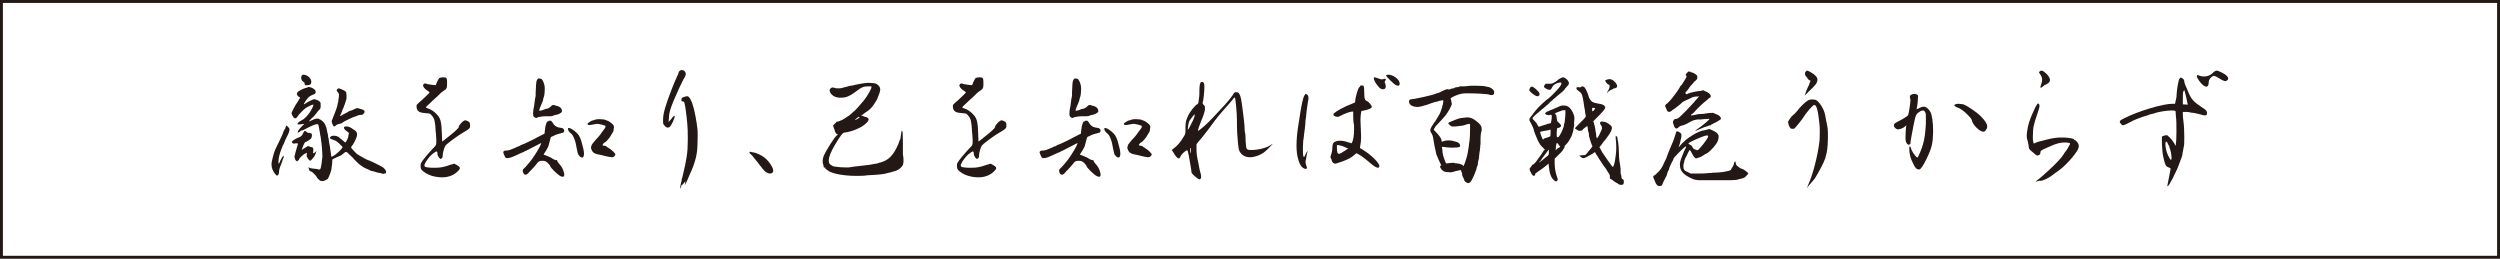 <?xml version="1.0" encoding="utf-8"?>
<!-- Generator: Adobe Illustrator 26.0.2, SVG Export Plug-In . SVG Version: 6.00 Build 0)  -->
<svg version="1.1" id="レイヤー_1" xmlns="http://www.w3.org/2000/svg" xmlns:xlink="http://www.w3.org/1999/xlink" x="0px"
	 y="0px" width="860px" height="89px" viewBox="0 0 860 89" style="enable-background:new 0 0 860 89;" xml:space="preserve">
<style type="text/css">
	.st0{fill:#231815;}
</style>
<g>
	<path class="st0" d="M98.1,44.2c0-0.1,0.1-0.3,0.2-0.6s0.2-0.4,0.3-0.4c0.1,0,0.2,0.2,0.5,0.5c0.4,0.3,0.5,0.6,0.5,0.9
		c0,0.4-0.5,1.8-0.9,2.4c-0.2,0.4-1,2.1-1,2.3c0,0.1-0.1,0.2-0.2,0.4c-0.2,0.2-0.5,1.1-1.1,2.7c-0.3,1-0.5,1.6-0.6,3l0,0.5
		c0,0.2,0,0.4,0.1,0.4c0,0,0.1,0,0.2-0.3c0,0,0.1-0.1,0.1-0.2c0.1-0.2,0.2-0.3,0.2-0.5c0.1-0.2,0.2-0.4,0.4-0.7l0.2-0.4
		c0.2-0.3,0.4-0.6,0.5-0.6c0,0,0.1,0,0.1,0.2c0,0.2,0,0.5-0.2,0.8c-0.1,0.3-0.2,0.4-0.2,0.5c0,0.1-0.2,0.8-0.6,1.7
		c-0.4,0.9-0.6,1.8-0.6,2.2c0,0.9-0.3,1.4-0.7,1.4c-0.1,0-0.2,0-0.3-0.2c-0.4-0.3-1-1.2-1.3-2c-0.2-0.5-0.3-1-0.3-1.6
		c0-0.7,0.2-1.6,0.5-2.7c0.5-2,0.7-2.3,2.5-6c0.6-1.2,1-2.2,1-2.3c0,0,0.1-0.4,0.3-0.7L98.1,44.2z M110.8,62.3c-0.2,0-0.4,0-0.5-0.1
		c-0.5-0.2-1.4-1.1-1.4-1.4c0-0.2-1.6-1.8-1.8-1.8H107c-0.4,0-0.7-0.5-0.7-0.7c0,0,0-0.1,0-0.1s0.1,0,0.1,0s-0.1-0.2-0.2-0.3
		l-0.2-0.3c0,0,0,0,0.1,0s0.4,0.1,0.6,0.2c0.3,0.1,0.8,0.2,1.1,0.2c0.3,0,0.9,0.1,1.4,0.2c0.3,0.1,0.5,0.1,0.7,0.1
		c0.2,0,0.2,0,0.3-0.2c0.2-0.3,0.5-2,0.7-4.1c0-1.6-0.2-4.4-0.5-6.1c0-0.5-0.1-0.9-0.2-1.3c-0.1-0.8-0.5-2.9-0.6-3.4
		c-0.1-0.4-0.2-0.5-0.5-0.5c-0.7,0-2,0.6-4.5,1.9c-0.4,0.2-0.7,0.3-0.9,0.3l-0.1,0c0,0-0.1,0-0.1,0.1c-0.1,0.1-1,0.7-1.1,0.7
		c0,0,0-0.1,0-0.2c0-0.4,0.5-1.1,1.4-2l0.9-0.9l-1.5,0.2l-0.3,0h-0.2c-0.2,0-0.3,0-0.4-0.1c0-0.3,0.5-0.8,1.1-1.1
		c1.1-0.6,1.2-0.7,1.9-1.4c0.7-0.7,1.6-1.9,2.1-3c0.3-0.6,0.4-0.9,0.4-1.1l0-0.1c0,0-0.1,0-0.2,0c-0.5,0.1-2.1,0.9-2.6,1.3
		c-0.8,0.6-2.4,2.3-2.6,2.7c-0.2,0.4-0.5,0.7-0.9,0.7c-0.1,0-0.2,0-0.3-0.1c-0.3-0.2-0.9-1.2-0.9-1.7v-0.1c0.1-0.3,0.6-1.3,1-2
		l0.4-0.7c0-0.1,0.2-0.4,0.4-0.6c0.4-0.6,0.6-1,0.7-1.2c0.1-0.1,0.1-0.2,0.2-0.3c0.1-0.1,0.2-0.2,0.2-0.4c0-0.1-0.1-0.2-0.2-0.2
		c-0.3,0-0.9-0.8-0.9-1.1c0,0,0-0.1,0-0.1s0.2-0.2,0.2-0.4c0.2-0.4,2-1.4,3.1-1.6c0.2,0,0.5-0.2,0.5-0.2c0,0,0.1-0.1,0.2-0.1
		c0.5,0,1.6,0.4,2.1,0.9c0.2,0.1,0.3,0.5,0.4,0.7v0.2c0,0.2-0.1,0.3-0.2,0.5c-0.2,0.1-0.4,0.3-0.5,0.3c-0.3,0-1.4,0.6-1.8,1
		c-0.6,0.6-1.6,2.1-1.6,2.4c0,0,0,0,0,0c0.1,0,0.5-0.2,0.9-0.5c0.4-0.3,1.2-0.7,1.7-0.9c0.2-0.1,0.8-0.4,1-0.4
		c0.1,0,0.5,0.2,0.7,0.2c0.4,0.1,0.9,0.4,1.1,0.6c0.4,0.3,0.4,0.4,0.4,1.4c0,0.9,0,1-0.5,1.5c-0.2,0.2-0.7,0.7-1,1.2
		c-0.3,0.4-0.8,0.9-1.1,1.3l-0.3,0.2c-0.7,0.7-1.1,1.1-1.1,1.3c0,0,0.5-0.2,0.9-0.4c0.8-0.4,1.4-0.6,1.9-0.6c0.2,0,0.5,0,0.6,0.1
		s0.3,0.2,0.4,0.2h0c0,0,0.3,0.1,0.6,0.4c0.9,0.6,1.6,1.9,1.8,3.5c0,0.2,0.1,0.5,0.2,0.9l0.1,0.5c0,0.2,0.1,0.5,0.1,0.8
		c0.1,0.4,0.2,0.7,0.2,1c0.2,1.2,0.2,1.5,0.4,2.3v0.1c0.1,0.5,0.2,1.4,0.3,2c0.1,0.9,0.1,1.3,0.3,1.3c0.1,0,0.3-0.1,0.5-0.2
		c0.9-0.5,2.3-1.8,2.7-2.3c0.2-0.3,0.3-0.4,0.4-0.5s0.1-0.2,0.1-0.3s0-0.2-0.1-0.2c-0.6-0.6-1.7-1.7-1.8-1.7c0,0-0.4-0.2-0.7-0.4
		h-0.1c-0.7-0.3-0.9-0.4-1-0.4h0c-0.4-0.1-0.6-0.3-0.6-0.5s0.2-0.3,0.4-0.5c0,0,0.1-0.1,0.2-0.1c0.2-0.1,0.5-0.1,0.8-0.1
		c0.7,0,1.3,0.2,1.8,0.6l0.2,0.2c0.3,0.2,0.7,0.6,1.1,0.9c0.2,0.2,0.4,0.3,0.6,0.5c0.1,0.1,0.2,0.1,0.2,0.1s0.2-0.1,0.2-0.2
		c0.1-0.2,0.2-0.3,0.4-0.7c0.2-0.4,0.4-0.9,0.4-1l0-0.3c0.1-0.5,0.2-0.7,0.2-0.9c0-0.2,0-0.3-0.5-0.6c-0.8-0.5-1.2-1-1.2-1.4
		c0-0.2,0.2-0.3,0.5-0.4c0.2,0,0.3,0,0.5,0c0.5,0,1,0.2,1.5,0.5c0.3,0.2,0.8,0.6,1.2,0.8c0.6,0.4,0.8,0.8,0.8,1.4c0,0.2,0,0.3,0,0.5
		c-0.1,0.5-0.9,2.3-1.2,2.7c0,0.1-0.2,0.4-0.7,1c-0.1,0.1-0.1,0.2-0.1,0.3c0,0.2,0.1,0.3,0.3,0.5c0.3,0.4,0.7,0.8,1.6,1.7
		c0.5,0.4,3.5,2.1,3.7,2.1c0,0,0.3,0.1,0.5,0.2c0.2,0,0.4,0.1,0.5,0.2c0.2,0.1,0.4,0.2,0.5,0.2c0.5,0.2,1.8,0.9,3.4,1.7
		c0.6,0.3,1.4,1.1,1.5,1.7l0,0.2c0,0.1,0,0.2,0,0.2c0,0.2-0.1,0.2-0.5,0.3c-0.4,0.1-0.6,0.1-0.6,0.1c-0.1,0-0.2,0-0.3-0.1
		c-0.2-0.1-0.8-0.2-1.4-0.3c0,0-0.2,0-0.3-0.1c-0.2,0-0.5-0.1-0.7-0.2c-0.4-0.1-1-0.3-1.2-0.3c-0.2,0-0.6-0.2-0.7-0.3
		c-0.2-0.1-0.5-0.3-0.9-0.4c-1.6-0.6-3.4-2.1-5-4l-1.4-1.3c-0.3-0.4-0.5-0.5-0.8-0.5c-0.1,0-0.1,0-0.2,0c-0.9,0.7-1.6,1.3-1.8,1.3
		c-0.1,0-0.5,0.2-0.9,0.4l-0.5,0.2c-0.3,0.2-0.6,0.3-0.8,0.4c-0.5,0.2-0.5,0.3-0.5,0.8c0,0.9-0.2,2-0.3,2.9
		c-0.1,0.6-0.9,2.7-1.2,3.2C112.1,62,111.4,62.3,110.8,62.3z M100.4,48.8c0.1-0.3,0.9-0.9,2.1-1.4c1.2-0.5,1.3-0.6,1.8-1.6
		c0.2-0.5,0.5-0.8,0.6-0.8s0.3,0.2,0.6,0.4c0.2,0.2,0.4,0.3,0.5,0.3l0.1,0c0,0,0.1,0,0.2,0c0.1,0,0.2,0,0.4,0.1
		c0.2,0.1,0.2,0.1,0.3,0.1l0,0c0.1,0,0.2,0,0.2,0.1c0.1,0.1,0.1,0.2,0.1,0.5c0,0.3-0.1,0.8-0.2,1c-0.2,0.4-1.4,1.1-1.8,1.3
		c-0.2,0-0.4,0.2-0.5,0.3c-0.2,0.3-0.7,1.5-0.7,1.6c-0.2,0.6-0.3,0.7-0.3,0.8c0.1,0,0.4-0.1,0.7-0.4c0.4-0.2,0.8-0.5,0.9-0.5
		s0.2-0.1,0.2-0.2s0.2-0.1,0.4-0.1s0.4,0,0.5,0.1s0.3,0.2,0.6,0.2c0.5,0.1,0.7,0.3,0.7,0.8c0,0.2,0,0.5-0.1,0.9c0,0.1,0,0.2,0,0.3
		c0,0.1,0,0.1,0.1,0.1l0.1,0c0.1,0,0.4-0.2,0.6-0.4s0.3-0.2,0.4-0.2l0,0c0,0,0,0.1-0.2,0.3c-0.1,0.2-0.1,0.3-0.1,0.3l0.1,0l-0.2,0.3
		c-0.1,0.2-0.2,0.4-0.2,0.5c-0.1,0.3-1.3,1.8-1.6,1.8c-0.2,0-0.9-0.8-1.1-1.3c-0.1-0.2-0.1-0.3-0.1-0.5c0-0.1,0-0.2,0-0.4
		c0-0.1,0.1-0.3,0.1-0.4c0-0.1,0-0.1-0.1-0.1s-0.2,0-0.2,0.1s-0.1,0.1-0.2,0.1c-0.4,0-2.2,1.6-2.2,2c0,0.2-0.6,0.7-0.7,0.7
		c-0.2,0-0.7-0.5-0.7-0.8c0-0.1,0-0.2-0.1-0.3s-0.1-0.2-0.1-0.5s0-0.4,0.1-0.5s0.1-0.2,0.1-0.3c0-0.1,0.2-1,0.5-1.9
		c0.3-0.9,0.5-1.7,0.5-1.8c0,0-0.2-0.1-0.3-0.1c-0.2,0-0.6,0-1,0.1h-0.1C100.7,49.4,100.4,49.1,100.4,48.8L100.4,48.8z M104.8,28.9
		c0-0.5-0.1-0.6-0.5-0.8c-0.5-0.3-0.7-0.9-0.7-1.4c0-0.3,0.1-0.6,0.3-0.8c0.2-0.2,0.2-0.2,0.4-0.2c0.1,0,0.3,0,0.7,0.1
		c1.2,0.3,2.1,1.4,2.1,2.4c-0.1,0.9-0.5,1.1-1.4,1.1l-0.8,0L104.8,28.9z M116.6,32.6c0-0.4-0.1-0.5-0.4-0.9
		c-0.2-0.2-0.4-0.5-0.4-0.6s0.1-0.3,0.3-0.5c0.2-0.2,0.3-0.2,0.5-0.2c0.2,0,0.6,0.2,1.3,0.5c1.1,0.5,1.3,0.7,1.3,1.9
		c0,0.5,0,1.1,0,1.2c-0.2,0.7-1,3.2-1.3,3.6l-0.2,0.5v0.1l-0.3,0.7c-0.2,0.4-0.4,0.8-0.4,0.9s0,0.1,0.1,0.1c0.1,0,0.5-0.2,0.8-0.4
		c0.3-0.2,0.4-0.3,0.5-0.3c0.3-0.1,1.4-0.7,1.6-0.9c0.1-0.1,0.3-0.1,0.5-0.2c0.2,0,0.8-0.2,1.3-0.5c0.5-0.2,0.8-0.4,1-0.4
		s0.3,0,0.6,0.1c1.8,0.5,1.9,0.6,2,1l0,0.2c0,0.2-0.1,0.4-0.3,0.6s-0.4,0.4-0.6,0.4l-0.1,0h-0.1c-0.5,0-1.4,0.2-1.6,0.4
		c-0.1,0.1-0.2,0.1-0.2,0.1h-0.1c-0.4,0-4.4,1.9-4.6,2.2c0,0.1-0.2,0.2-0.3,0.2c-0.1,0-0.4,0.1-0.7,0.2c-0.3,0.1-0.6,0.2-0.7,0.2
		s-0.3,0.2-0.5,0.3c-0.2,0.2-0.5,0.4-0.6,0.4c-0.2,0-0.4-0.2-0.6-0.7c-0.2-0.5-0.3-0.8-0.3-1.1c0-0.2,0.1-0.4,0.2-0.6
		c0.2-0.2,0.2-0.4,0.2-0.5s0.1-0.3,0.2-0.5c0.2-0.5,1.4-3.5,1.4-4l0.1-0.6c0.1-0.2,0.2-0.5,0.2-0.9c0-0.2,0.1-0.8,0.2-1.5V32.6z"/>
	<path class="st0" d="M150.3,28.3c0.3-0.7,0.7-1.4,0.9-1.5c0.2-0.1,0.7-0.2,1.3-0.2c1.2,0,1.3,0.2,1.3,2.1c0,1.6-0.1,1.9-1.4,2.7
		c-0.4,0.2-1.3,1.1-2,1.8c-0.8,0.7-2,1.8-2.7,2.5c-0.7,0.6-1.2,1.1-1.2,1.3h0c0,0,0.1,0,0.2,0.1c0.1,0.1,0.3,0.1,0.5,0.2
		c0.9,0.2,2.4,1.2,3.3,2.3c1.1,1.2,1.4,2.7,1.5,6.4c0,1,0.1,2,0.1,2.3v0.4c0,0,0.9-0.6,1.8-1.4c2.1-1.6,3.9-3.2,3.9-3.6v0
		c0,0,0,0,0-0.1c0-0.3,0.8-1.3,1.4-1.8c0.4-0.3,0.6-0.4,0.8-0.4c0.2,0,0.3,0,0.5,0.1c1,0.4,1.2,0.6,1.2,1.6c0,0.9,0,0.9-0.9,1.6
		c-0.5,0.3-1.3,0.8-1.8,1.1c-1.6,0.9-5.2,3.6-5.7,4.2c-0.5,0.7-1,2.6-1,3.4c0,0.6-0.1,0.9-0.4,1.1c-0.2,0.1-0.3,0.2-0.3,0.2
		c-0.1,0-0.2-0.1-0.6-0.5c-0.3-0.4-0.5-0.9-0.5-1.2c0-0.6-0.1-0.9-0.3-0.9c-0.2,0-0.4,0.1-0.8,0.4c-1.1,0.7-2,1.8-2.8,3
		c-0.4,0.7-0.6,1.1-0.6,1.4c0,0.6,0.7,0.7,2.5,0.8c0.5,0,0.9,0,1.4,0c1.5,0,2.8-0.2,5-1l1.4-0.4l0.9,0.5c0.7,0.4,1,0.7,1,1
		c0,0.3-0.2,0.6-0.6,1c-1.3,1.4-3.3,2.2-5.4,2.2c-2.6,0-4.8-0.7-6.4-1.9c-0.9-0.7-1-0.9-1.1-1.7c0-0.2,0-0.4,0-0.5
		c0-0.3,0-0.6,0.2-0.9c0.3-0.7,2.4-3.2,4.1-5l0.3-0.3c0.6-0.6,0.8-0.8,0.8-1.9c0-0.5,0-1.2-0.1-2.3c0-0.2,0-0.6-0.1-1
		c-0.2-3.8-0.4-4.6-1.3-5.7c-0.6-0.7-0.8-0.8-1.4-0.8c-0.3,0-1.1-0.1-1.8-0.2c-1.4-0.2-2-0.8-2.1-2c0,0,0-0.1,0-0.2s0-0.2,0-0.3
		c0-0.2,0.2-0.4,0.6-0.8c0.9-0.7,3.9-3.6,3.9-3.7c0-0.1-0.4-0.3-0.7-0.6c-0.5-0.2-1-0.8-1.3-1.1c0,0,0,0,0-0.1c0,0,0,0,0,0
		c-0.2-0.3-0.3-0.5-0.3-0.6s0.1-0.2,0.2-0.4c0.2-0.2,0.3-0.3,0.5-0.3c0.2,0,0.4,0,0.7,0.2c0.4,0.1,1.3,0.2,1.9,0.3l1.1,0.1
		L150.3,28.3z"/>
	<path class="st0" d="M188.4,41.8c0.1,0,0.2,0,0.2-0.1c0.1-0.1,0.3-0.2,0.5-0.2c0.1,0,0.2,0,0.3,0c0.1,0,0.2,0.1,0.5,0.4
		c0.2,0.2,0.2,0.3,0.4,0.6c0.1,0.2,0.3,0.5,0.5,0.6c0.5,0.5,1.1,0.7,1.7,0.8c0.9,0.1,1.1,0.2,1.2,0.3c0.3,0.3,0.4,0.5,0.4,0.8
		c0,0,0,0.2-0.1,0.3c0,0.1-0.1,0.3-0.5,0.4c-0.2,0-0.3,0.1-0.4,0.1c-1,0.2-1.7,0.5-2,0.6c-0.1,0-0.6,0.3-0.8,0.4
		c-0.4,0.1-0.7,0.3-0.8,0.4c-0.1,0.1-0.2,0.7-0.4,1.4c-0.2,0.7-0.4,1.6-0.5,1.8c-0.3,0.7-1.4,2.5-1.6,2.7l0,0c0,0.1,0.4,0.3,0.6,0.3
		c0.2,0.1,0.4,0.2,0.7,0.3c0.3,0.1,0.6,0.2,0.7,0.3c0,0,0.6,0.2,1.1,0.6c0.6,0.3,0.9,0.5,1.1,0.5c0,0,0,0,0.1,0s0.1-0.1,0.2-0.1
		c0.1,0,0.2,0.2,0.2,0.4c0,0.1,0.3,0.6,0.7,1c0.8,0.9,1.2,1.5,1.6,3c0.1,0.3,0.1,0.6,0.1,0.8c0,0.4-0.2,0.6-0.5,0.6
		c-0.2,0-0.5-0.1-0.8-0.2c-1.1-0.6-3.5-3-3.5-3.4c0-0.3-1-1.4-1.6-1.7c-0.2-0.1-0.7-0.2-1.1-0.2c-0.3,0-0.6,0-0.8,0.1
		c-0.5,0.1-0.7,0.3-1.3,1.1c-0.3,0.4-1,1.2-1.5,1.7c-0.5,0.5-1.1,1.1-1.3,1.4c-0.3,0.3-0.6,0.5-0.9,0.5c-0.4,0-0.7-0.3-0.9-0.9
		c0-0.2-0.1-0.4-0.1-0.6c0-0.3,0.7-0.9,0.9-1.1c0.5-0.6,1.1-1.3,1.4-1.6c0.9-1,2.8-3.9,3.6-5.5c0.3-0.7,0.5-1.1,0.5-1.2
		c-0.1,0-0.9,0.4-1.8,0.9c-0.5,0.2-2.3,1.2-3.3,1.7c-0.2,0.1-0.5,0.2-0.5,0.2s-0.1,0-0.2,0.1s-0.2,0.2-0.3,0.2c-0.4,0.1-1,0.4-2.3,1
		c-1.5,0.7-2.5,1.1-3.2,1.1c-0.3,0-0.5,0-0.7-0.2c-0.2-0.2-0.8-1.6-0.8-1.8c0-0.3,0.4-0.6,0.7-0.6h0.1c0,0,0.1,0,0.2,0
		c0.5,0,1.4-0.2,2-0.5c0.2-0.1,0.7-0.3,1-0.4c0.3-0.1,0.6-0.3,0.8-0.4l0.6-0.2c0.2-0.1,0.5-0.2,0.7-0.4l0.8-0.3
		c0.2-0.1,0.5-0.2,0.7-0.3c0.1,0,0.2-0.1,0.2-0.1c0.5-0.2,2.5-1.2,2.7-1.3c0.1,0,0.4-0.2,0.9-0.5c0.3-0.2,0.7-0.3,1-0.5
		c0.9-0.5,1.6-0.8,1.8-0.9l0,0c0,0,0.2-1.4,0.3-2.4C187.9,42.4,188.1,41.8,188.4,41.8C188.3,41.8,188.3,41.8,188.4,41.8z
		 M184.4,29.2c0.1-1.3,0.2-1.6,0.6-2.1c0.1-0.1,0.2-0.1,0.5-0.1c0.3,0,0.6,0.1,0.8,0.2c0.3,0.2,0.8,1.2,1,2.2
		c0.1,0.3,0.1,0.8,0.1,1.3c0,0.9-0.1,2-0.3,2.6c-0.2,0.4-0.3,1-0.3,1.2c-0.1,0.4-0.5,1.2-1.1,2.7c-0.2,0.5-0.2,0.7-0.2,0.8
		s0.1,0.1,0.2,0.1c0.2,0,0.5-0.1,0.9-0.2c0.4-0.2,1.2-0.5,1.6-0.5c0.5-0.1,1.3-0.7,1.4-0.9c0.2-0.2,0.5-0.4,0.8-0.4
		c0.1,0,0.2,0,0.4,0.1s0.5,0.2,0.7,0.2c0.1,0,0.2,0.1,0.3,0.1c0.9,0.2,1.5,0.9,1.5,1.6c0,0.1,0,0.2,0,0.3c-0.2,0.5-1.2,1-2.4,1.2
		c-0.2,0-0.5,0.1-0.6,0.2c-0.1,0.1-0.6,0.2-1.1,0.2h-0.4c-0.7,0-0.8,0-1.4,0c-0.5,0-1.1,0.1-1.1,0.1c-0.2,0-0.4,0.1-0.6,0.1
		c-0.3,0-0.7,0.1-0.8,0.2c-0.2,0.1-0.3,0.2-0.5,0.2c-0.2,0-0.5-0.2-0.7-0.4c-0.2-0.2-0.3-0.3-0.3-0.7c0-0.2,0-0.4,0-0.7
		c0-0.5,0.1-1.4,0.2-1.7s0.2-0.9,0.2-1.2c0.2-1.8,0.4-2.6,0.5-3C184.2,32.6,184.3,31.6,184.4,29.2z M196.3,45.8
		c-0.5-0.4-0.9-0.9-0.9-1.4l0-0.2c0-0.2,0.1-0.2,0.1-0.2h0.1c0.1,0,0.2,0.1,0.4,0.1c0.4,0.1,0.8,0.3,1.7,1c1.3,1.1,1.7,1.6,2.3,3.5
		c0.5,1.7,0.9,3.3,0.9,4.3c0,0.7-0.2,1.1-0.5,1.3c0,0-0.1,0-0.2,0c-0.3,0-0.7-0.3-1.1-0.8c-0.3-0.4-0.4-0.7-0.7-2.3
		C198,48.4,197.2,46.4,196.3,45.8z M204.4,41.3l0.2-0.1c0.4-0.1,0.7-0.2,1.1-0.2c0.2,0,0.3,0,0.6,0c0.8,0,1.8,0.1,2.1,0.3
		c0.2,0.1,0.4,0.2,0.5,0.2c0.3,0,1.4,0.8,1.7,1.1c0.4,0.3,0.6,0.8,0.6,1v0.1c0,0.2-0.1,0.5-0.1,0.8c0,0.5-0.2,0.9-0.4,1.2
		c-0.2,0.3-0.5,0.7-0.6,1c-0.2,0.5-1.7,2.2-1.9,2.2c-0.2,0.1-0.3,0.2-0.5,0.3c-0.1,0.2-0.2,0.2-0.2,0.3s-0.1,0.2-0.2,0.2V50
		c0,0,0,0.1,0.4,0.1c0.4,0,0.6,0.1,0.8,0.2c0.1,0.1,0.6,0.5,1,0.7c0.9,0.5,2.2,1.8,2.2,2.1c-0.1,0.6-0.7,1-1.3,1
		c-0.7-0.1-1.9-0.3-2.5-0.5c-0.4-0.1-1.1-0.3-1.7-0.4c-1.9-0.3-2.5-0.8-2.9-2.3c0-0.1,0-0.3,0-0.3l0.1-0.1c0-0.4,0.1-0.7,0.6-1.3
		c0.3-0.4,0.7-0.9,0.9-1.1c0.3-0.3,1.5-1.6,1.8-2.1c0.1-0.2,0.5-0.7,1.1-1.5c0.5-0.6,0.5-1,0.5-1.1c0,0-0.1-0.2-0.2-0.2
		c-0.1-0.1-2.1-0.6-2.7-0.6h-0.1c-0.1,0-0.7,0.1-1.1,0.2c-0.9,0.2-1.3,0.2-1.6,0.2c-0.2,0-0.3,0-0.4-0.2c-0.1-0.1-0.1-0.2-0.1-0.2
		c0-0.1,0.1-0.2,0.2-0.3c0.4-0.3,1.4-0.9,1.6-0.9C203.8,41.5,204.2,41.4,204.4,41.3z"/>
	<path class="st0" d="M231.1,30.6c0.5-1.2,1.1-2.8,1.5-3.6c0.2-0.4,0.3-0.8,0.5-1.1c0.1-0.2,0.2-0.3,0.2-0.5c0-0.1,0.1-0.2,0.1-0.2
		c0-0.3,0.2-0.7,0.4-0.8c0.2-0.2,0.4-0.3,0.7-0.3c0.4,0,0.9,0.2,1.1,0.5c0.2,0.3,0.3,0.5,0.3,0.8c0,0.5-0.2,1-0.8,1.9
		c-0.9,1.7-1.9,3.9-3.4,7.4c-1.2,3-1.5,4-1.6,5.9L230,42l0.4-0.5c0.2-0.2,0.7-0.7,0.9-1.1c0.3-0.3,0.6-0.6,0.7-0.6s0.1,0.1,0.1,0.2
		c0,0.7-1.2,3.4-1.8,3.7c-0.2,0.1-0.4,0.2-0.6,0.2c-0.3,0-0.7-0.2-1.1-0.7c-0.5-0.5-0.5-0.7-0.5-1.5v-0.6
		C228.1,39,228.9,36.3,231.1,30.6z M235.8,37.2L235.8,37.2c-0.4-2.2-0.4-2.3-0.9-2.3c-0.4,0-0.5-0.1-0.5-0.5c0-0.7,0.3-0.9,1.1-1.1
		c0.5-0.2,0.7-0.2,0.9-0.2c0.2,0,0.4,0.1,0.6,0.3c1.1,1.1,2.2,5.2,2.9,10.8c0.1,0.6,0.1,1.5,0.1,2.6c0,2.1-0.1,4.6-0.3,5.8
		c-0.2,1.6-0.9,3.9-1.7,5.8c-0.4,0.8-1,2.3-1.4,3.2c-0.4,0.9-0.8,1.8-0.9,1.9c-0.1,0.1-0.1,0.1-0.1,0.1c0,0,0-0.1,0-0.2
		c0-0.1,0-0.2,0.1-0.3l0-0.2c0-0.2,0-0.2,0.1-0.3v0c0-0.1,0-0.1,0-0.1c0,0,0-0.1,0-0.1v0c-0.1,0-0.1,0.1-0.3,0.3l-0.2,0.2
		c-0.2,0.3-0.5,0.7-0.7,0.7s-0.2,0.2-0.2,0.3c0,0.1-0.1,0.3-0.2,0.6l-0.2,0.5l0-0.7c0-0.3,0.2-1,0.3-1.5c0.2-0.5,0.2-0.9,0.2-0.9
		c0,0,0-0.1,0-0.2c0-0.1,0-0.2,0.1-0.3c0.1-0.2,0.1-0.4,0.2-0.7c1.4-5.7,1.8-8.4,1.8-12.3V47C236.6,43.7,236.4,41.6,235.8,37.2
		L235.8,37.2z"/>
	<path class="st0" d="M258.9,52.4l0.2,0c1,0.2,2.5,0.8,3.6,1.6c1.6,1.1,3.3,3.6,3.3,4.7c0,0.6-0.4,1-1.1,1c-0.4,0-0.9-0.2-1.4-0.5
		c-0.5-0.3-1.5-1.5-2.3-2.6c-0.4-0.5-0.7-1-1.1-1.4c-0.2-0.3-0.7-0.8-0.9-1.1c-0.1-0.2-0.2-0.3-0.4-0.5c-0.1-0.2-0.2-0.2-0.4-0.4
		c-0.1-0.1-0.2-0.2-0.3-0.3l-0.1-0.1c-0.1-0.1-0.2-0.2-0.2-0.4c0,0,0.1,0,0.1-0.1c0-0.1,0.2-0.1,0.3-0.1
		C258.5,52.3,258.7,52.4,258.9,52.4z"/>
	<path class="st0" d="M291,29.9c0.6-0.2,0.9-0.2,1.1-0.3c0,0,0.2,0,0.4-0.1c0.3,0,0.8-0.1,1.2-0.2c1.1-0.3,3.4-0.7,4.7-0.8
		c0.2,0,0.4,0,0.6,0c0.7,0,1.7,0.1,2.1,0.2c0.7,0.2,1.4,0.9,1.6,1.5c0,0.2,0.1,0.3,0.1,0.5c0,0.4-0.1,0.9-0.3,1.4l-0.3,0.8l-0.2,0.5
		c-0.2,0.7-0.5,1.2-1.3,2.4c-0.5,0.9-1.8,2.2-2.4,2.5c-0.3,0.2-0.7,0.5-0.9,0.6c-0.1,0.1-0.3,0.2-0.6,0.5c-0.1,0-0.1,0.1-0.2,0.1
		c-0.2,0.2-0.5,0.3-0.5,0.4l0,0c0,0,0.1,0,0.2-0.1c0,0,0.1,0,0.2,0c0.1,0,0.3,0,0.5,0.2c0.2,0.1,0.6,0.2,0.7,0.2
		c0.4,0,1.1,0.5,1.1,0.8l0,0.1c0,0.7-1.6,2.2-3.4,3c-1.8,0.9-3.7,1.4-4.9,1.5c-0.6,0-1.4,1.1-3.2,4.1c-1.5,2.5-2.2,4.3-2.2,5.5
		l0,0.3c0.1,0.7,0.2,0.9,0.7,1.2c0.7,0.5,0.9,0.6,2.1,0.7c0.6,0.1,2,0.2,3.2,0.2c0.7,0,1.3,0,1.5-0.1c0.1,0,0.7-0.1,1.3-0.2
		c0.9-0.1,4.1-0.5,5.2-0.6c0.8-0.2,1.7-0.3,2.2-0.4c0.3,0,0.7-0.1,0.8-0.2c0.1,0,0.2-0.1,0.3-0.1l0,0c0.1,0,0.5-0.1,0.8-0.2
		c2.6-0.8,4.2-2.5,5.8-6.2c0.2-0.6,0.5-1.2,0.5-1.4l0,0c0,0,0-0.1,0.1-0.1c0.1-0.1,0.2-0.5,0.2-0.8l0.2-1.4c0-0.2,0.1-0.5,0.1-0.5
		c0-0.1,0.1-0.3,0.1-0.4s0-0.1,0-0.1c0.1,0,0.2,0.2,0.3,0.5c0,0.2,0.1,2,0.1,4.1c0,0.5,0,1,0,1.5c0,0.3,0,0.6,0,0.9v0.8
		c0,0.4,0,0.7,0.1,1c0.1,0.7,0.1,0.7,0.1,1l0,0.3c0,0.2,0,0.4,0,0.6c0,0.4-0.1,0.6-0.1,0.7c0,0.3-0.1,0.5-0.2,0.6
		c-0.4,0.7-1.4,1.6-2.2,1.8l-0.5,0.2c-0.1,0-0.7,0.1-0.8,0.2l-0.7,0.2c-0.2,0-0.3,0.1-0.4,0.1c-0.2,0-0.6,0.1-0.8,0.2
		c-0.5,0.2-2.8,0.5-3.4,0.5c-0.5,0-3,0.2-3.3,0.2c-1.2,0.2-2.6,0.2-3.9,0.2c-4.3,0-8.7-0.8-9.9-2c-0.2-0.2-0.5-0.4-0.7-0.4l-0.1,0
		l0,0c0,0,0.1-0.1,0.1-0.1c0.1,0,0.1-0.1,0.1-0.2s0-0.1-0.2-0.2c-0.1-0.1-0.2-0.2-0.2-0.2c0,0,0,0.2,0.1,0.3c0,0.1,0,0.1-0.1,0.1
		c-0.1,0-0.3-0.4-0.3-0.6v-0.1c0,0,0-0.4-0.2-0.8c-0.1-0.3-0.1-0.6-0.1-0.9c0-0.5,0.1-1.1,0.3-1.6c0.7-1.8,4-7.1,4.7-7.3
		c0.1,0,0.2-0.1,0.2-0.2s0-0.1-0.2-0.1c-0.2,0-0.8-0.8-0.8-1.1c0-0.1-0.1-0.5-0.3-0.9c-0.2-0.5-0.3-0.8-0.3-0.9
		c0-0.2,0.2-0.4,0.5-0.7c0.3-0.2,0.6-0.5,0.6-0.6s0.2-0.2,0.5-0.2s0.5-0.1,0.7-0.2c0.1-0.1,0.4-0.2,0.5-0.2s0.7-0.3,1.4-0.8
		s1.3-0.9,1.4-0.9c0.2-0.2,0.5-0.5,0.9-0.8c0.4-0.4,0.7-0.7,0.8-0.7c0.2-0.1,2.6-2.8,3.3-3.7c1.3-1.6,2.6-4,2.6-4.6
		c0-0.2-0.1-0.2-1-0.2c-1.8,0-2.3,0.2-4.8,2.1c-1.6,1.2-3,1.8-4.5,1.8c-0.2,0-0.5,0-0.8,0c-1.2-0.1-1.9-0.4-2.6-1.1
		c-0.5-0.5-0.7-1-0.7-1.4c0-0.3,0.1-0.5,0.3-0.7s0.5-0.3,0.8-0.3c0.2,0,0.4,0,0.5,0.1c0.2,0.1,0.6,0.2,1.1,0.2c0.5,0,1.1,0,1.4-0.1
		L291,29.9z M294.2,41.3l0.4-0.2c0.2-0.1,1.1-0.6,1.1-0.7s-0.3-0.2-0.3-0.2c-0.1,0-0.9,0.6-1.1,0.8
		C294.2,41.1,294.2,41.1,294.2,41.3L294.2,41.3z"/>
	<path class="st0" d="M334.8,28.3c0.3-0.7,0.7-1.4,0.9-1.5c0.2-0.1,0.7-0.2,1.3-0.2c1.2,0,1.3,0.2,1.3,2.1c0,1.6-0.1,1.9-1.4,2.7
		c-0.4,0.2-1.3,1.1-2,1.8c-0.8,0.7-2,1.8-2.7,2.5c-0.7,0.6-1.2,1.1-1.2,1.3h0c0,0,0.1,0,0.2,0.1c0.1,0.1,0.3,0.1,0.5,0.2
		c0.9,0.2,2.4,1.2,3.3,2.3c1.1,1.2,1.4,2.7,1.5,6.4c0,1,0.1,2,0.1,2.3v0.4c0,0,0.9-0.6,1.8-1.4c2.1-1.6,3.9-3.2,3.9-3.6v0
		c0,0,0,0,0-0.1c0-0.3,0.8-1.3,1.4-1.8c0.4-0.3,0.6-0.4,0.8-0.4c0.2,0,0.3,0,0.5,0.1c1,0.4,1.2,0.6,1.2,1.6c0,0.9,0,0.9-0.9,1.6
		c-0.5,0.3-1.3,0.8-1.8,1.1c-1.6,0.9-5.2,3.6-5.7,4.2c-0.5,0.7-1,2.6-1,3.4c0,0.6-0.1,0.9-0.4,1.1c-0.2,0.1-0.3,0.2-0.3,0.2
		c-0.1,0-0.2-0.1-0.6-0.5c-0.3-0.4-0.5-0.9-0.5-1.2c0-0.6-0.1-0.9-0.3-0.9c-0.2,0-0.4,0.1-0.8,0.4c-1.1,0.7-2,1.8-2.8,3
		c-0.4,0.7-0.6,1.1-0.6,1.4c0,0.6,0.7,0.7,2.5,0.8c0.5,0,0.9,0,1.4,0c1.5,0,2.8-0.2,5-1l1.4-0.4l0.9,0.5c0.7,0.4,1,0.7,1,1
		c0,0.3-0.2,0.6-0.6,1c-1.3,1.4-3.3,2.2-5.4,2.2c-2.6,0-4.8-0.7-6.4-1.9c-0.9-0.7-1-0.9-1.1-1.7c0-0.2,0-0.4,0-0.5
		c0-0.3,0-0.6,0.2-0.9c0.3-0.7,2.4-3.2,4.1-5l0.3-0.3c0.6-0.6,0.8-0.8,0.8-1.9c0-0.5,0-1.2-0.1-2.3c0-0.2,0-0.6-0.1-1
		c-0.2-3.8-0.4-4.6-1.3-5.7c-0.6-0.7-0.8-0.8-1.4-0.8c-0.3,0-1.1-0.1-1.8-0.2c-1.4-0.2-2-0.8-2.1-2c0,0,0-0.1,0-0.2s0-0.2,0-0.3
		c0-0.2,0.2-0.4,0.6-0.8c0.9-0.7,3.9-3.6,3.9-3.7c0-0.1-0.4-0.3-0.7-0.6c-0.5-0.2-1-0.8-1.3-1.1c0,0,0,0,0-0.1c0,0,0,0,0,0
		c-0.2-0.3-0.3-0.5-0.3-0.6s0.1-0.2,0.2-0.4c0.2-0.2,0.3-0.3,0.5-0.3c0.2,0,0.4,0,0.7,0.2c0.4,0.1,1.3,0.2,1.9,0.3l1.1,0.1
		L334.8,28.3z"/>
	<path class="st0" d="M372.9,41.8c0.1,0,0.2,0,0.2-0.1c0.1-0.1,0.3-0.2,0.5-0.2c0.1,0,0.2,0,0.3,0c0.1,0,0.2,0.1,0.5,0.4
		c0.2,0.2,0.2,0.3,0.4,0.6c0.1,0.2,0.3,0.5,0.5,0.6c0.5,0.5,1.1,0.7,1.7,0.8c0.9,0.1,1.1,0.2,1.2,0.3c0.3,0.3,0.4,0.5,0.4,0.8
		c0,0,0,0.2-0.1,0.3c0,0.1-0.1,0.3-0.5,0.4c-0.2,0-0.3,0.1-0.4,0.1c-1,0.2-1.7,0.5-2,0.6c-0.1,0-0.6,0.3-0.8,0.4
		c-0.4,0.1-0.7,0.3-0.8,0.4c-0.1,0.1-0.2,0.7-0.4,1.4c-0.2,0.7-0.4,1.6-0.5,1.8c-0.3,0.7-1.4,2.5-1.6,2.7l0,0c0,0.1,0.4,0.3,0.6,0.3
		c0.2,0.1,0.4,0.2,0.7,0.3c0.3,0.1,0.6,0.2,0.7,0.3c0,0,0.6,0.2,1.1,0.6c0.6,0.3,0.9,0.5,1.1,0.5c0,0,0,0,0.1,0s0.1-0.1,0.2-0.1
		c0.1,0,0.2,0.2,0.2,0.4c0,0.1,0.3,0.6,0.7,1c0.8,0.9,1.2,1.5,1.6,3c0.1,0.3,0.1,0.6,0.1,0.8c0,0.4-0.2,0.6-0.5,0.6
		c-0.2,0-0.5-0.1-0.8-0.2c-1.1-0.6-3.5-3-3.5-3.4c0-0.3-1-1.4-1.6-1.7c-0.2-0.1-0.7-0.2-1.1-0.2c-0.3,0-0.6,0-0.8,0.1
		c-0.5,0.1-0.7,0.3-1.3,1.1c-0.3,0.4-1,1.2-1.5,1.7c-0.5,0.5-1.1,1.1-1.3,1.4c-0.3,0.3-0.6,0.5-0.9,0.5c-0.4,0-0.7-0.3-0.9-0.9
		c0-0.2-0.1-0.4-0.1-0.6c0-0.3,0.7-0.9,0.9-1.1c0.5-0.6,1.1-1.3,1.4-1.6c0.9-1,2.8-3.9,3.6-5.5c0.3-0.7,0.5-1.1,0.5-1.2
		c-0.1,0-0.9,0.4-1.8,0.9c-0.5,0.2-2.3,1.2-3.3,1.7c-0.2,0.1-0.5,0.2-0.5,0.2s-0.1,0-0.2,0.1s-0.2,0.2-0.3,0.2c-0.4,0.1-1,0.4-2.3,1
		c-1.5,0.7-2.5,1.1-3.2,1.1c-0.3,0-0.5,0-0.7-0.2c-0.2-0.2-0.8-1.6-0.8-1.8c0-0.3,0.4-0.6,0.7-0.6h0.1c0,0,0.1,0,0.2,0
		c0.5,0,1.4-0.2,2-0.5c0.2-0.1,0.7-0.3,1-0.4c0.3-0.1,0.6-0.3,0.8-0.4l0.6-0.2c0.2-0.1,0.5-0.2,0.7-0.4l0.8-0.3
		c0.2-0.1,0.5-0.2,0.7-0.3c0.1,0,0.2-0.1,0.2-0.1c0.5-0.2,2.5-1.2,2.7-1.3c0.1,0,0.4-0.2,0.9-0.5c0.3-0.2,0.7-0.3,1-0.5
		c0.9-0.5,1.6-0.8,1.8-0.9l0,0c0,0,0.2-1.4,0.3-2.4C372.4,42.4,372.6,41.8,372.9,41.8C372.8,41.8,372.8,41.8,372.9,41.8z
		 M368.9,29.2c0.1-1.3,0.2-1.6,0.6-2.1c0.1-0.1,0.2-0.1,0.5-0.1c0.3,0,0.6,0.1,0.8,0.2c0.3,0.2,0.8,1.2,1,2.2
		c0.1,0.3,0.1,0.8,0.1,1.3c0,0.9-0.1,2-0.3,2.6c-0.2,0.4-0.3,1-0.3,1.2c-0.1,0.4-0.5,1.2-1.1,2.7c-0.2,0.5-0.2,0.7-0.2,0.8
		s0.1,0.1,0.2,0.1c0.2,0,0.5-0.1,0.9-0.2c0.4-0.2,1.2-0.5,1.6-0.5c0.5-0.1,1.3-0.7,1.4-0.9c0.2-0.2,0.5-0.4,0.8-0.4
		c0.1,0,0.2,0,0.4,0.1s0.5,0.2,0.7,0.2c0.1,0,0.2,0.1,0.3,0.1c0.9,0.2,1.5,0.9,1.5,1.6c0,0.1,0,0.2,0,0.3c-0.2,0.5-1.2,1-2.4,1.2
		c-0.2,0-0.5,0.1-0.6,0.2c-0.1,0.1-0.6,0.2-1.1,0.2h-0.4c-0.7,0-0.8,0-1.4,0c-0.5,0-1.1,0.1-1.1,0.1c-0.2,0-0.4,0.1-0.6,0.1
		c-0.3,0-0.7,0.1-0.8,0.2c-0.2,0.1-0.3,0.2-0.5,0.2c-0.2,0-0.5-0.2-0.7-0.4c-0.2-0.2-0.3-0.3-0.3-0.7c0-0.2,0-0.4,0-0.7
		c0-0.5,0.1-1.4,0.2-1.7s0.2-0.9,0.2-1.2c0.2-1.8,0.4-2.6,0.5-3C368.7,32.6,368.8,31.6,368.9,29.2z M380.8,45.8
		c-0.5-0.4-0.9-0.9-0.9-1.4l0-0.2c0-0.2,0.1-0.2,0.1-0.2h0.1c0.1,0,0.2,0.1,0.4,0.1c0.4,0.1,0.8,0.3,1.7,1c1.3,1.1,1.7,1.6,2.3,3.5
		c0.5,1.7,0.9,3.3,0.9,4.3c0,0.7-0.2,1.1-0.5,1.3c0,0-0.1,0-0.2,0c-0.3,0-0.7-0.3-1.1-0.8c-0.3-0.4-0.4-0.7-0.7-2.3
		C382.5,48.4,381.7,46.4,380.8,45.8z M388.9,41.3l0.2-0.1c0.4-0.1,0.7-0.2,1.1-0.2c0.2,0,0.3,0,0.6,0c0.8,0,1.8,0.1,2.1,0.3
		c0.2,0.1,0.4,0.2,0.5,0.2c0.3,0,1.4,0.8,1.7,1.1c0.4,0.3,0.6,0.8,0.6,1v0.1c0,0.2-0.1,0.5-0.1,0.8c0,0.5-0.2,0.9-0.4,1.2
		c-0.2,0.3-0.5,0.7-0.6,1c-0.2,0.5-1.7,2.2-1.9,2.2c-0.2,0.1-0.3,0.2-0.5,0.3c-0.1,0.2-0.2,0.2-0.2,0.3s-0.1,0.2-0.2,0.2V50
		c0,0,0,0.1,0.4,0.1c0.4,0,0.6,0.1,0.8,0.2c0.1,0.1,0.6,0.5,1,0.7c0.9,0.5,2.2,1.8,2.2,2.1c-0.1,0.6-0.7,1-1.3,1
		c-0.7-0.1-1.9-0.3-2.5-0.5c-0.4-0.1-1.1-0.3-1.7-0.4c-1.9-0.3-2.5-0.8-2.9-2.3c0-0.1,0-0.3,0-0.3l0.1-0.1c0-0.4,0.1-0.7,0.6-1.3
		c0.3-0.4,0.7-0.9,0.9-1.1c0.3-0.3,1.5-1.6,1.8-2.1c0.1-0.2,0.5-0.7,1.1-1.5c0.5-0.6,0.5-1,0.5-1.1c0,0-0.1-0.2-0.2-0.2
		c-0.1-0.1-2.1-0.6-2.7-0.6h-0.1c-0.1,0-0.7,0.1-1.1,0.2c-0.9,0.2-1.3,0.2-1.6,0.2c-0.2,0-0.3,0-0.4-0.2c-0.1-0.1-0.1-0.2-0.1-0.2
		c0-0.1,0.1-0.2,0.2-0.3c0.4-0.3,1.4-0.9,1.6-0.9C388.3,41.5,388.7,41.4,388.9,41.3z"/>
	<path class="st0" d="M413.2,60.8c0,0.3-0.1,0.6-0.2,0.7s-0.3,0.2-0.4,0.2c-0.2,0-0.5-0.2-1-0.6c-1.6-1.3-1.8-1.5-1.8-2.6
		c-0.2-1.1-0.8-5-1.1-6.1c-0.1-0.4-0.2-0.7-0.3-0.7c-0.5,0-1.8,1.2-2.2,1.9c-0.2,0.5-0.5,0.9-0.6,0.9h0c0,0,0,0-0.1,0
		c-0.4,0-1.1-0.7-1.7-1.8l-0.7-1.1l0.6-0.5c1.3-1,2.2-1.9,3.5-4.1v0c0.5-0.8,0.6-0.9,0.6-2.3V44c0-2.1,0.2-2.7,1-4.4
		c0.6-1.2,2.3-3.4,3-3.7c0.4-0.2,0.5-0.5,0.6-1.8c0.2-0.9,0.2-2.3,0.2-3.1c0-1.6,0.2-2.6,0.6-2.8c0,0,0.1,0,0.2,0
		c0.1,0,0.3,0,0.5,0.1c0.3,0.2,0.4,0.5,0.4,1.6V30c0,1.4-0.3,4.7-0.6,5.3v0.1c0,0.2,0.1,0.5,0.4,0.7c0.3,0.3,0.4,0.5,0.4,1.1v0.5
		c-0.1,0.7-0.4,1.8-1,3.2c-0.9,2.2-1.4,3.6-1.4,4v0.1c0,0,0,0,0,0c0.4,0,3.1-2.3,5.1-4.5c1.1-1.2,3-3.2,4.2-4.5
		c1.1-1.2,2.3-2.7,2.6-3.2c0.5-0.9,0.6-1,1.1-1.1h0.1c0.3,0,0.7,0.1,0.8,0.2c0.5,0.4,0.9,1.6,1.1,3.2c0.1,0.8,0.4,2.5,0.5,3.7
		c0.2,1.3,0.4,3.2,0.5,4.4c0,1.1,0.1,2.3,0.2,2.5s0.2,1.6,0.2,2.9c0.2,2.9,0.2,3,2,3c2.3,0,5.2-0.7,6.6-1.7c0.4-0.3,0.6-0.4,0.7-0.4
		c0,0-0.7,0.7-1.5,1.6c-1.1,1.1-1.8,1.6-2.8,2.1c-1.3,0.6-2.5,0.9-3.6,0.9c-1.1,0-2.1-0.4-2.8-1.1c-1-1.1-1.1-1.6-1.4-5.8
		c-0.2-2.2-0.2-5-0.2-6.1c0-2.2-0.5-7.4-0.7-7.6h0c-0.1,0-0.5,0.3-0.8,0.8c-0.4,0.5-1.6,1.9-2.7,3.1c-1.1,1.2-2.6,3-3.4,4.1
		c-1.3,1.8-2.2,3-4,5.3c-0.4,0.5-1.1,1.4-1.6,1.9l-0.7,0.9l0,2c0,1.1,0.2,2.6,0.4,3.4c0.2,0.8,0.4,1.9,0.5,2.5
		c0.1,0.6,0.3,1.5,0.5,2.1C413.1,60,413.2,60.4,413.2,60.8z M409.1,41.7c-0.2,0.4-0.5,2.1-0.5,2.7c0,0.2,0,0.2,0.1,0.2
		c0.2-0.2,1.6-2.9,2-3.9c0.2-0.4,0.3-1.2,0.3-1.4v0C410.8,39.3,409.5,41,409.1,41.7z M409.4,51.4c0,0.2,0,0.6,0.1,0.9
		c0,0.2,0.1,0.3,0.1,0.4s0,0.1,0,0.1h0c0-0.1,0.1-0.3,0.1-0.4v-0.2c0-0.4,0-0.9-0.1-1.1v-0.1l0,0v-0.1h0c0,0-0.1,0-0.2,0.1
		S409.4,51.2,409.4,51.4z"/>
	<path class="st0" d="M446.7,55.2c-0.5-1.6-0.7-3.1-0.7-5.1c0-2.1,0.2-4.6,0.8-8.1c0.9-6.1,1.4-8.4,2-9.3c0.2-0.2,0.2-0.4,0.4-0.4
		c0,0,0.1,0,0.2,0.1s0.1,0.1,0.2,0.1c0.4,0.2,0.5,0.7,0.5,1.1c0,0.2,0,0.3,0,0.5c-0.1,0.2-0.2,1.4-0.4,2.5s-0.3,2.2-0.3,2.4
		c0,0.1-0.1,0.6-0.1,0.9c0,0.4-0.1,0.9-0.2,1.4c0,0.8-0.1,1.7-0.2,2.6c0,0.2,0,0.5-0.1,0.7c-0.1,0.8-0.2,1.9-0.3,2.5
		c0,0.4-0.1,0.9-0.2,1.3c0,0.2,0,0.3,0,0.4c0,0.4-0.1,1.1-0.1,2c0,1.3,0,2.7,0.2,3c0,0.2,0.1,0.2,0.2,0.2s0.2-0.3,0.5-0.9
		c0.3-0.7,0.6-1.1,0.7-1.1c0,0,0,0,0,0.1c0,0.1,0,0.2-0.1,0.4c-0.1,0.2-0.2,0.9-0.3,1.4c0,0.3-0.1,0.8-0.2,1.1
		c0,0.2-0.1,0.5-0.1,0.5v0.2c0,0.3,0.1,0.8,0.2,1.1c0.2,0.5,0.3,0.9,0.3,1c0,0.2-0.2,0.3-0.5,0.3C448.1,58,447.2,56.9,446.7,55.2z
		 M465.3,35.6c0.8-0.3,0.9-0.3,0.9-0.9c0-1.1,1-4.5,1.4-4.7c0.2-0.1,0.3-0.2,0.3-0.4c0-0.2,0.3-0.2,0.6-0.2s0.5,0.1,0.6,0.2
		c0.1,0.1,0.2,1.1,0.2,2.2c0,2.2,0.2,2.7,1,3c0.5,0.2,1.6,1.5,1.6,1.9c0,0.5-0.8,0.9-2.2,1.2l-1.4,0.3l-0.2,1.3
		c0,0.5-0.1,0.9-0.1,1.5c0,1,0.1,2.5,0.2,5.5c0,0.4,0,0.7,0,1.1c0,0.8-0.1,1.5-0.2,2.1l-0.2,1.2l1.3,0.8c2.7,1.7,5.4,4.4,5.4,5.4
		c0,0.4-0.2,0.6-0.5,0.6c-0.5,0-1.3-0.5-2.4-1.4c-1.7-1.5-3.2-2.6-4.2-3.2l-0.8-0.4l-0.6,0.5c-1.2,1.1-2.3,1.6-4.1,2.3
		c-1.1,0.4-2.1,0.7-2.4,0.8h-0.2c-0.5,0-1.1-0.5-1.2-1.1c0-0.3-0.2-0.6-0.3-0.8c-0.1-0.1-0.1-0.2-0.1-0.3c0-0.2,0-0.5,0.2-0.9
		c0.2-0.6,0.4-1.3,0.4-2c0-0.6,0.1-1.4,0.2-1.7c0.3-0.7,1.2-1.1,2.4-1.1c0.9,0,2,0.2,3,0.6l0.2,0c0.4,0.2,0.7,0.3,0.8,0.3h0
		c0.6-0.7,0.9-2.7,0.9-4.8c0-0.8,0-1.7-0.2-2.4c0-0.2-0.1-1-0.1-2l0-1.7h-0.5c-0.6,0-2.7,0.8-3.8,1.4c-0.5,0.3-0.8,0.4-1.1,0.4
		c-0.2,0-0.5-0.1-0.9-0.2c-0.4-0.2-0.5-0.3-0.5-0.5c0-0.1,0-0.2,0.1-0.4C459.4,38.4,462.1,36.8,465.3,35.6z M462.6,50.6
		c-0.8-0.4-2-0.7-2.5-0.7c-0.2,0-0.2,0-0.2,0.1v0.9c0,1.4,0.2,2,0.7,2c0.4,0,0.9-0.3,1.8-0.9l1.4-0.9L462.6,50.6z M476.6,29.1
		c0.1,0.2,0.1,0.5,0.1,0.7c0,0.6-0.4,0.9-0.9,0.9c-0.5,0-1.1-0.2-1.6-0.9c-0.9-1-1.6-2.2-1.6-2.8c0-0.2,0-0.4,0.2-0.4
		s0.6,0.1,1.4,0.4c0.5,0.2,0.9,0.3,1.1,0.3c0.2,0,0.4,0,0.6-0.1c0.2-0.1,0.4-0.1,0.5-0.1c0.2,0,0.3,0,0.3,0.2c0,0,0,0.2-0.1,0.3
		l-0.1,0.2c-0.1,0.2-0.2,0.4-0.2,0.6C476.5,28.5,476.6,28.8,476.6,29.1z M479.9,26.5c1.1,0.7,1.6,1.6,1.6,2.3c0,0.4-0.2,0.7-0.6,0.7
		c-0.1,0-0.4-0.1-0.7-0.2c-0.9-0.5-3.4-3-3.4-3.4v0c0.1-0.1,0.3-0.2,0.6-0.2C478.1,25.6,479.2,26,479.9,26.5z"/>
	<path class="st0" d="M502,29.7c0.1,0,0.3,0,0.4,0l0.4,0c0.3,0,0.5,0,0.6,0l0.2,0h0.2c0.3,0,0.8-0.1,1.1-0.1l0.9-0.1
		c0,0,0.3,0,1.4,0c0.3,0,0.6,0,0.8,0c1.7,0,2.5,0.1,3,0.2c0.3,0.1,0.7,0.2,0.9,0.2c0.1,0,0.6,0.1,1.2,0.5c0.9,0.7,0.9,1,0.9,1.4
		c0,0.6-0.2,0.9-0.9,0.9c-0.2,0-0.6,0-0.9-0.2c-1-0.2-4.6-0.4-7.2-0.4c-0.9,0-1.6,0-2,0.1c-0.9,0.1-3,0.9-3.7,1.4l-0.3,0.2l0.2,0.8
		c0.1,0.4,0.2,0.9,0.2,1.2v0c0,0.5-1.3,2.9-2.3,4.1c0,0.1-0.1,0.1-0.2,0.2c-0.5,0.6-1.3,1.5-3.1,3.4c-0.1,0.2-0.1,0.2-0.2,0.4
		c-0.2,0.3-0.4,0.6-0.4,0.6c0,0.2,0.5,0.7,1.1,1.3c0.9,1,1.6,1.9,1.6,2.6v0.1c0,0,0,0,0,0.1c0,0.1,0,0.1,0.1,0.1
		c0.1,0,0.3,0,0.8-0.2c0.6-0.2,1.1-0.2,1.6-0.2c0.8,0,1.7,0.2,2.6,0.5c0.9,0.2,1.3,0.9,1.3,1.3c0,0.2-0.1,0.3-0.3,0.5
		c-0.2,0.1-1.3,0.2-2.5,0.2c-0.9,0-1.9-0.1-2.5-0.2c-0.7-0.1-0.9-0.1-1-0.1c0,0.1,0,0.2,0.1,0.5l0,0.2c0,0.1,0.1,0.5,0.1,0.5l0,0.2
		l0,0.2v0.2c0.1,0.6,0.3,1.6,0.8,2.9c0.3,0.8,0.4,1,0.6,1h0.1c1.4-0.2,2.2-0.2,2.4-0.2c0.2,0,0.2,0,0.3,0.1c0.1,0.1,0.5,0.1,0.7,0.1
		c0.8,0,2.1,0.5,2.3,0.8l0,0.1c0,0.1,0,0.1,0,0.1c0.1,0,0.2-0.4,0.6-1.4c0.1-0.5,0.4-1.2,0.5-1.5l0-0.1c0.2-0.4,0.6-2.7,0.8-4.1
		c0-0.2,0-0.6,0.1-0.9c0-0.1,0-0.5,0.1-0.6c0.1-0.8,0.2-2.3,0.2-4.1l0-1.5c0-0.2-0.1-0.4-0.3-0.4h-0.1c-0.2,0-0.7,0.2-1.1,0.3
		c-0.3,0.2-1.2,0.3-1.6,0.4h0l-0.2,0c-0.1,0-0.5,0-0.6,0.1c-0.1,0-0.4,0-1.1,0.1c0,0-0.1,0-0.5,0c-0.2,0-0.4,0-0.5,0h-0.1l-0.1,0
		c-0.2,0-0.4-0.1-0.7-0.4c-0.4-0.3-0.6-0.6-0.6-0.7c0-0.1,0.2-0.2,0.5-0.4c1.4-0.6,3.2-1.3,3.5-1.3c0.1,0,0.3-0.1,0.4-0.1
		c0.2,0,0.3,0,0.3,0c0.3-0.1,0.6-0.1,1.7-0.2l0.2,0h0.1c1,0,1.9,0.4,3,1.3c1.3,1,1.8,1.7,1.8,2.7c0,0.3,0,0.7-0.2,1.1
		c-0.1,0.5-0.2,1.5-0.2,2.2c0,0.8,0,1.6,0,1.7c0,0,0,0.3-0.1,0.8c0,0.1,0,0.2,0,0.3c0,0.2,0,0.4-0.1,0.6c0,0.2,0,0.5,0,0.5
		c-0.1,0.3-0.2,1.4-0.3,2.1v0.2c0,0.4-0.1,0.9-0.2,1.1c-0.1,0.4-0.2,0.9-0.2,1.2c0,0.4-0.1,0.8-0.2,0.9c-0.1,0.1-0.2,0.5-0.3,0.9
		c0,0,0,0.1,0,0.2c0,0.1,0,0.2-0.1,0.2c-0.6,1.7-1.5,3.9-2.2,4.4c-0.2,0.2-0.3,0.2-0.5,0.2c-0.2,0-0.4-0.1-0.6-0.2
		c-0.4-0.2-0.7-0.5-0.8-0.7c0-0.4,0-0.4-0.2-0.7c-0.1-0.1-0.2-0.4-0.3-0.6c-0.1-0.2-0.1-0.2-0.2-0.4c0-0.6,0-0.6-0.1-0.9l-0.1-0.2
		c-0.1-0.2-0.2-0.5-0.2-0.6c0-0.1-0.1-0.2-0.2-0.2c0,0-0.2,0-0.4,0.1l-0.1,0l-0.7,0.2c0,0-0.2,0-0.3,0c-0.2,0.1-0.7,0.3-0.9,0.3
		c-0.4,0.1-0.8,0.2-0.9,0.2h-0.1c-0.1,0-0.6-0.1-1.1-0.1c-1.1-0.1-1.4-0.2-2-0.9c-0.4-0.5-0.5-0.7-0.5-0.9v-0.1
		c0-0.2,0.2-0.4,0.3-0.4c0.1,0,0.2,0,0.2,0s0,0,0,0c-0.1,0-0.1-0.1-0.2-0.2c-0.3-0.5-1.1-2.4-1.6-3.6c-0.3-1.4-0.7-3-1-5.1
		c-0.1-0.6-0.2-1.4-0.6-2c-0.3-0.5-0.5-0.8-0.5-1.1c0-0.7,0.5-1.5,1.8-3.3c0.5-0.8,1.2-2,1.5-2.5c0.5-1.1,1.2-3.5,1.2-4.2
		c0-0.2,0-0.4-0.2-0.4c-0.1,0-0.3,0-0.5,0.1c-0.4,0-0.8,0.1-0.9,0.2c-0.1,0-0.4,0.1-0.7,0.2c-0.2,0-1.1,0.2-1.8,0.5
		c-0.5,0.2-1.2,0.4-1.7,0.6c-1,0.3-2.3,0.7-3,0.7c-1.8,0-3-0.7-3-1.9c0-0.4,0.2-0.7,0.6-0.7c1.3-0.1,7.8-1.5,8.7-2
		c0.2-0.1,0.6-0.2,0.7-0.2s0.6-0.2,1.1-0.5c0.6-0.3,1.5-0.7,1.9-0.8c0,0,0,0,0.1,0h0l0.2,0c0.2,0,0.3,0.1,0.4,0.1c0,0,0.1,0,0.2,0
		c0.2-0.1,0.4-0.2,0.5-0.2c0.2-0.1,0.5-0.2,0.8-0.2c0.2,0,0.5-0.1,0.5-0.2c0.1-0.1,0.5-0.2,1.6-0.3H502z"/>
	<path class="st0" d="M532.6,28.8c1.2,0,1.3,0,2-0.4c0.4-0.2,0.9-0.5,1.2-0.8l0.1-0.1c0.3-0.2,0.8-0.6,1.1-0.7
		c0.2-0.1,0.6-0.2,0.6-0.2c0,0,0.1,0,0.2,0c0.1,0,0.2,0.1,0.3,0.1c0.9,0.4,1.6,1.3,1.6,1.9v0.1l0,0.1c0,0.2-0.4,0.7-0.8,1.1
		c-0.4,0.4-0.7,0.8-0.7,0.9s-0.4,0.4-0.8,0.8c-0.4,0.3-1.1,0.9-1.7,1.4l-0.1,0.1c-0.2,0.2-0.4,0.3-0.6,0.5c-0.3,0.3-0.6,0.5-0.8,0.7
		c-0.1,0.1-0.2,0.2-0.2,0.2c-0.4,0.3-1.1,0.9-1.4,1.3c-0.1,0.1-0.3,0.3-0.5,0.4c-0.2,0.2-0.5,0.5-0.7,0.6c-0.2,0.2-0.5,0.5-0.7,0.6
		c0,0-0.2,0.2-0.4,0.3c-0.2,0.2-0.5,0.5-0.8,0.7c-0.2,0.2-0.4,0.4-0.6,0.5c-0.4,0.4-0.8,0.7-1,0.9c-0.4,0.4-0.7,0.7-0.7,0.9
		s0.3,0.5,0.7,0.9c0.4,0.4,0.9,1,1,1.4c0.2,0.4,0.4,0.6,0.5,0.6h0c1.1-0.4,2.9-0.9,3.4-1.1c0.3,0,0.6-0.1,0.7-0.2
		c0.1-0.2,0.3-1.3,0.3-2c0-0.2,0-0.4,0-0.5c0-0.2-0.2-0.3-0.3-0.3h-0.1l-0.2,0c-0.1,0-0.3,0.1-0.4,0.1l-0.2,0h-0.1
		c-0.2,0-1-0.3-1-0.5c0-0.2,0.5-0.7,0.9-0.8c0.1,0,0.2-0.1,0.3-0.1c0.4-0.2,1-0.5,1.7-0.7l0.2-0.1c1.9-0.9,2.1-0.9,2.7-1.1
		c0.2,0,0.5,0,0.7,0c1.4,0,2.3,0.8,3.1,2.5c0.3,0.7,0.5,1.2,0.5,1.8c0,0.3,0,0.7-0.1,1.3c0,0.1,0,0.2,0,0.4l0,0.4l0,0.2v0.2
		c0,0,0,0.4-0.1,0.6c-0.1,0.5-0.2,1.1-0.2,1.2c0,0.3-0.5,1.6-0.5,1.7l0,0.1c-1,1.8-1.3,2.3-1.8,2.8c-0.5,0.5-0.7,0.7-0.7,1
		c0,0.2-0.1,0.5-0.3,0.7c-0.2,0.2-0.3,0.4-0.3,0.5c0,0-0.2,0.3-0.6,0.7c-0.2,0.2-0.5,0.5-0.8,0.8l-1.4,1.4l0,1.4
		c0,1.4,0.2,3,0.7,4.5c0.2,0.7,0.4,1.1,0.4,1.2c0,0-0.1,0.2-0.2,0.4c-0.1,0.2-0.2,0.3-0.4,0.3c-0.2,0-0.4-0.1-0.7-0.4
		c-1-0.8-1.6-2.3-1.8-4.9c0-0.4-0.1-0.7-0.1-0.8c-0.1,0-0.1,0-0.3,0.2c0,0-0.1,0.1-0.2,0.2c-0.6,0.5-1.7,1.4-3.1,2.3
		c-0.5,0.4-1,0.7-1,0.8V60l0,0.1c0,0.1-0.1,0.2-0.2,0.3c-0.1,0-0.2,0.1-0.2,0.1c-0.3,0-0.7-0.3-0.9-0.8c-0.1-0.3-0.3-0.6-0.4-0.8
		s-0.2-0.4-0.2-0.7c0-0.2,0.1-0.5,0.3-0.6c0.2-0.2,0.3-0.4,0.4-0.6c0.1-0.2,0.2-0.4,0.5-0.4c0.2,0,1.2-1.1,2-2.4
		c0.2-0.2,0.6-0.8,0.9-1.2c0-0.1,0.1-0.1,0.1-0.2c0.3-0.5,0.6-0.9,0.6-0.9c0-0.1,0.1-0.2,0.2-0.2c0.1,0,0.2-0.1,0.2-0.2
		c0-0.1-0.1-0.2-0.3-0.4c-0.3-0.2-1.4-1.4-1.4-1.5c0,0,0-0.2-0.2-0.4c-0.1-0.2-0.3-0.5-0.5-0.9c-0.5-1.2-1.2-2.8-1.3-3.3
		c-0.2-0.9-0.5-1.6-1.1-2.7c-0.3-0.5-0.5-0.8-0.5-1.1c0-0.4,0.2-0.7,0.7-1.3c0.1-0.1,0.7-0.8,0.9-1.2c0.1-0.1,0.3-0.3,0.4-0.5
		c0.7-0.9,1.5-1.7,2.6-2.7c1.3-1.2,1.5-1.3,1.8-1.5c0.7-0.5,2.5-2.3,3.2-3.1c1.1-1.3,1.4-1.7,1.4-2.2c0-0.1,0-0.2,0-0.2
		c0-0.1,0-0.1-0.2-0.1h-0.2c-1.3,0.1-2.4,0.8-2.8,1.7c-0.2,0.5-0.6,0.8-0.8,0.8c0,0-0.1,0-0.1,0c-0.1,0-0.3-0.1-0.5-0.1
		c-0.4-0.1-1.2-0.6-1.4-0.9v0c0-0.1,0.1-0.4,0.2-0.6l0.4-0.5H532.6z M529.1,33.1H529c-0.2,0-0.4,0-0.6-0.1c-0.6-0.2-1.9-1.3-2.2-1.7
		c-0.1-0.1-0.1-0.2-0.1-0.4c0-0.2,0.1-0.5,0.4-0.9c0.1-0.1,0.3-0.2,0.5-0.2c0.3,0,1.3,0.7,1.9,1.4c0.5,0.5,0.7,0.7,0.7,1.1
		c0,0.5,0,0.5-0.3,0.6L529.1,33.1z M529.4,55.8C529.4,55.8,529.4,55.8,529.4,55.8c0,0.1,0,0.1,0,0.1c0.2,0,1.8-1.3,3-2.3
		c0.3-0.3,0.4-0.4,0.4-0.8v-0.2l0-0.3l0-0.9l-0.9,1.2c-1.1,1.4-1.7,2.3-2,2.8C529.7,55.5,529.5,55.7,529.4,55.8z M531,47.8
		c0.2-0.2,0.8-0.4,1.3-0.5c0.5-0.2,1-0.4,1-0.4s0.1-0.6,0.1-1.1v-0.6c0-0.4,0-0.6-0.1-0.6c0,0,0,0-0.1,0c-0.1,0.1-0.4,0.2-1.1,0.3
		c-0.8,0.1-1.2,0.2-1.6,0.3l-0.2,0c-0.1,0-0.2,0.1-0.3,0.1H530l0,0c0,0,0,0,0,0c-0.1,0-0.2,0.1-0.2,0.2c0,0.2,0.5,1.7,0.8,2.2
		c0.1,0.3,0.2,0.4,0.3,0.4C530.8,47.9,530.9,47.9,531,47.8z M538.5,37.9l-0.4,0c-0.5,0-0.8,0.1-1,0.2c-0.1,0-0.4,0.2-0.8,0.3
		c-0.8,0.2-1.5,0.7-1.5,0.8c0,0,0.1,0.1,0.2,0.1c0,0,0.1,0,0.1,0c0.2,0.1,0.3,0.3,0.4,1.3s0.2,1.1,0.5,1.4c0.6,0.5,1,1,1,1.2
		c0,0.4-0.4,0.7-0.9,0.8c-0.5,0-0.5,0-0.6,1.8l0,0.3v0.2c0,0.7,0.1,0.9,0.3,0.9c0,0,0.1,0,0.2,0c0.5-0.2,1.8-2.8,2-4.1
		c0-0.3,0.1-0.7,0.2-0.8c0-0.2,0.2-1.1,0.3-3.2L538.5,37.9z M536.1,50.9L536.1,50.9L536.1,50.9c0.4-0.2,0.6-0.4,0.6-0.4v0
		c0,0,0-0.1-0.1-0.2l-0.1-0.1c-0.1-0.1-0.4-0.4-0.5-0.7c-0.2-0.2-0.3-0.3-0.4-0.3c-0.1,0-0.2,0.2-0.3,0.7c0,0.1,0,0.1,0,0.2l0,0.2
		c0,0.1-0.1,0.2-0.1,0.3v0.2c0,0.1,0,0.1,0,0.2l0,0.2l-0.1,0.5l0.4-0.3C535.4,51.3,535.8,51.1,536.1,50.9z M543.4,30.1
		c0.2,0,0.4-0.1,0.5-0.2s0.3-0.2,0.4-0.2h0.1c0.2,0,0.6,0.2,0.8,0.5c0.4,0.5,1.2,2.4,1.3,3c0.1,0.5,0.8,1.6,1.2,1.8
		c0.5,0.3,1.2,0.5,1.9,0.6c1.7,0.2,2.5,0.6,2.6,1.4v0c0,0.4-0.6,1.2-2.8,3.4l-1.3,1.3l0.2,0.6c0.3,1.1,0.4,1.5,0.5,2.2
		c0,0.3,0.1,0.8,0.2,1.2l0.1,0.8l0,0.3c0,0.3,0.2,0.6,0.2,0.7c0,0,0,0,0.1,0c0.1,0,0.3-0.3,0.7-1c0.7-1.5,1-2.1,1-2.5
		c0-0.2-0.1-0.5-0.2-0.7c-0.1-0.2-0.2-0.4-0.3-0.4c0,0-0.1-0.3-0.2-0.6c0-0.2,0-0.2,0-0.3s0-0.1,0-0.1s0.1,0,0.1,0.1
		c0.1,0.1,0.1,0.1,0.2,0.1v0c0,0,0,0,0-0.1s0-0.1,0-0.1s0-0.1,0.1-0.1l0.2,0c0.2,0,0.5,0.1,0.8,0.1c0.5,0,1.5,0.5,2.2,1.2
		c0.3,0.2,0.5,0.5,0.5,0.9c0,0.2-0.1,0.5-0.2,0.9c0,0.1,0,0.1-0.1,0.2c-0.1,0.2-0.2,0.4-0.2,0.4c-0.1,0.3-1.3,2-1.8,2.6
		c-0.3,0.3-0.8,0.9-0.9,1.1c-0.1,0.2-0.3,0.5-0.5,0.7c0,0.1-0.1,0.2-0.2,0.2l-0.4,0.5l0.5,0.9c0.2,0.5,0.7,1.3,1.1,1.8
		c0.3,0.5,0.8,1.1,1.1,1.6c0,0,0.1,0.1,0.1,0.2l0.1,0.1c1.2,1.7,1.6,2.2,1.7,2.2c0.5,0,1.2-3.9,1.2-6.7v-0.1c0-1.1-0.1-2.4-0.2-2.9
		l0-0.2c0-0.3,0-0.5,0-0.7v-0.1c0.1,0,0.1,0,0.1,0.1c0,0,0,0.1,0.1,0.1h0c0,0,0,0,0.1,0h0.1c0.1,0,0.2,0.2,0.2,0.6
		c0,0.4,0.2,1.2,0.3,1.6c0,0.1,0,0.2,0,0.3c0.1,0.4,0.2,1.7,0.2,2.8c0,1.2,0.1,2.5,0.2,3.2c0.1,0.6,0.2,1.4,0.3,1.8
		c0,0.2,0,0.5,0.1,0.7c0,0.2,0,0.4,0,0.5c0,0.1,0,0.2,0,0.3l0,0.3l0,0.2c0,0,0,0.1,0,0.2c0,0.3,0.1,0.8,0.2,0.9
		c0.1,0.2,0.1,0.5,0.1,0.7c0,0.3,0.1,0.5,0.5,0.7c0.3,0.2,0.3,0.4,0.3,0.7v0.3c0,0.3-0.1,0.6-0.2,0.7c-0.1,0.1-0.4,0.2-0.7,0.2
		s-0.6-0.1-0.8-0.2l0,0c-0.2-0.1-0.5-0.4-0.8-0.5c-0.2-0.1-0.9-0.5-1.2-0.8c-0.4-0.3-0.7-0.5-0.7-0.5c-0.2,0-0.4-0.1-0.4-0.5
		c0-0.1,0-0.2,0-0.3c0-0.1,0-0.2,0-0.3c0-0.3-0.1-0.5-0.7-1.4c-0.2-0.2-0.3-0.5-0.5-0.8c-0.3-0.5-0.6-0.9-0.8-1.1
		c-0.3-0.4-1-1.5-1.6-2.4c-0.2-0.2-0.3-0.5-0.5-0.8c-0.1-0.2-0.2-0.5-0.4-0.6c-0.1-0.2-0.2-0.4-0.3-0.5c0-0.1-0.1-0.1-0.1-0.2
		l-0.2-0.4l-0.6,0.4c-0.2,0.1-0.3,0.2-0.5,0.3c-0.2,0.1-0.4,0.2-0.5,0.3c-0.3,0.1-0.7,0.4-0.9,0.5c-0.7,0.4-1.2,0.6-1.6,0.6
		c-0.2,0-0.4-0.1-0.5-0.2c-0.1-0.1-0.3-0.3-0.5-0.4c-0.2-0.1-0.3-0.2-0.3-0.2c0-0.1,0.4-0.2,1-0.2c0.7,0,1-0.1,1.2-0.2
		c0.2-0.2,2.3-2.7,2.3-2.8c0,0,0-0.2-0.2-0.5c-0.2-0.5-0.7-2.1-0.9-2.8c0-0.1-0.1-0.4-0.1-0.5l0-0.4c0-0.2-0.1-0.7-0.2-0.9
		c-0.1-0.2-0.2-0.8-0.2-1.2c0-0.4-0.1-0.7-0.2-0.7c-0.2,0-1.7,1.2-1.7,1.4c0,0,0,0.1-0.1,0.1h-0.1c-0.1,0-0.3,0-0.5,0.1
		c0,0,0,0-0.1,0l-0.1,0h-0.1c-0.3,0-0.6-0.2-1.5-0.8v0c0-0.2,0.5-0.7,2-2.2c1-0.9,1.7-1.8,1.7-1.9c0-0.1,0-0.7-0.2-1.3
		c0-0.4-0.1-0.9-0.2-1.5c-0.1-0.4-0.2-0.9-0.2-1.2c-0.3-2-0.4-2.5-0.6-3.2c-0.2-0.7-0.5-1.1-1.5-1.8c-0.3-0.2-0.5-0.4-0.5-0.7
		c0-0.4,0.1-0.4,0.5-0.4H543.4z M547.8,37c0,0-0.1,0.1-0.1,0.5c0,0.2,0,0.8,0.1,0.8c0.3,0,0.9-0.8,0.9-0.9c0-0.2-0.2-0.3-0.5-0.3
		H547.8z M552.2,27.7L552.2,27.7c0.1-0.1,0.1-0.1,0.2-0.2c0,0,0,0,0.1,0c0.1,0,0.4-0.1,0.6-0.2c0.2,0,0.5-0.1,0.5-0.1h0
		c0.9,0.1,1.2,0.3,1.7,0.8c0.7,0.6,1,1.2,1,1.7c0,0.2-0.1,0.4-0.4,0.5c-0.2,0.1-0.3,0.2-0.5,0.2h-0.2c-0.1,0-0.2,0-0.2,0.1
		s-0.3,0.2-0.5,0.3c-0.5,0.1-1.4,0.8-1.6,1.1l0,0.1c0,0.1-0.1,0.1-0.1,0.1s0,0,0-0.1c0-0.1,0.1-0.3,0.2-0.5c0.4-0.6,0.7-1.3,0.7-1.8
		c0-0.5-0.1-0.5-0.3-0.6C553,29.1,552.2,28.1,552.2,27.7z"/>
	<path class="st0" d="M577.7,50.4c1-1.3,2.8-2.9,4.4-3.8c1.6-1.1,3.6-1.8,4.3-1.8c0,0,0.4-0.1,0.8-0.2c0.3-0.1,0.5-0.2,0.7-0.2
		c0.3,0,0.6,0.1,1.3,0.5c1.1,0.4,1.9,1.2,2,1.8c0,0.2,0,0.3,0,0.5c0,0.7-0.3,1.6-0.9,2.4c-0.9,1.3-2.6,3-3.4,3.3
		c-0.3,0.1-0.6,0.3-0.6,0.3c0,0.1-1.4,0.9-1.6,0.9c-0.1,0-0.4,0.1-0.6,0.2c-0.2,0.1-0.5,0.2-0.6,0.2h0c-0.4,0-1-0.8-1.4-1.6
		c-0.3-0.7-0.7-1.3-0.9-1.3h0c-0.1,0.1-1,1.9-1,2c0,0,0,0.1-0.2,0.3c0,0.1-0.1,0.3-0.2,0.4c-0.2,0.4-0.3,0.9-0.4,1.1
		c0,0.3-0.1,0.7-0.2,0.9s-0.1,0.6-0.1,1c0,1,0.3,1.4,1.5,1.9l1,0.5l2.2,0c1.8,0,2.6,0,4.5-0.2c0.1,0,0.2,0,0.4,0s0.4-0.1,0.5-0.1
		l0.3,0h0.2c2.5-0.1,3-0.2,4.4-0.5c1-0.2,1.4-0.4,1.4-0.6c0-0.1,0.2-0.4,0.4-0.7c0.3-0.5,0.5-0.8,0.6-1.4c0-0.2,0.3-0.7,0.4-0.7
		c0.1,0,0.2,0.3,0.2,0.6c0.1,0.5,0.1,0.7,0.8,1.2c0.4,0.3,0.9,0.7,1.1,0.7c0.9,0.2,2.3,1.3,2.4,1.7c0,0.2-1.3,1.5-1.5,1.5
		c-0.1,0-0.2,0-0.3,0.1c0,0-0.5,0.1-0.8,0.2s-0.7,0.1-0.8,0.2c-0.4,0.2-1.3,0.3-4.4,0.3c-0.4,0-0.8,0-1.2,0c-0.5,0-1.1,0-1.7,0
		s-1.1,0-1.7,0h-2.8c-0.9,0-1.8,0-2,0c0,0-0.2,0-0.4-0.1c-0.1,0-0.2,0-0.3,0c-0.2,0-0.3-0.1-0.4-0.1c-0.3,0-1-0.3-1.6-0.6
		c-2.6-1.3-3.6-2.5-3.6-4.5v-0.4c0.1-1,0.4-1.8,1.4-4.2c0.3-0.7,0.6-1.3,0.7-1.4l0-0.1c0,0,0-0.1,0-0.1s0-0.1-0.1-0.1
		c-0.2,0-0.7,0.5-1.7,1.4c-2.1,2.1-2.4,2.5-2.5,2.8c0,0.2-0.2,0.6-0.4,0.9S575,56,575,56.1c0,0-0.1,0.2-0.2,0.4s-0.3,0.7-0.5,1.1
		c0,0.2-0.2,0.6-0.2,0.8l-0.2,0.3c-0.3,0.6-0.3,0.7-0.4,1.1c0,0.2-0.2,0.7-0.5,1.2c-0.9,1.7-1,2-1.1,2.3c-0.1,0.5-0.4,0.7-1,0.7
		h-0.2c-0.5,0-1.1-0.7-1.3-1.4c-0.1-0.3-0.4-0.9-0.5-1.2c-0.1-0.2-0.2-0.4-0.2-0.5c0-0.3,0.1-0.5,0.5-0.6c0.2-0.1,0.8-0.7,1.3-1.2
		c0.7-0.7,1.1-1.3,1.6-2.3c0.3-0.7,0.7-1.6,0.9-1.9s0.3-0.7,0.3-0.7c0-0.2,1.8-4.6,2-5c0.2-0.3,1.1-3,1.2-3.4
		c0.1-0.5,0.1-0.6,0.4-0.6c0.1,0,0.2,0,0.3,0c0.2,0.1,0.6,0.3,0.8,0.5c0.3,0.2,0.4,0.3,0.4,0.7c0,0.1,0,0.3,0,0.5
		c0,0.4-0.2,1-0.3,1.4c0,0.2-0.1,0.4-0.1,0.5l0,0.1c0,0,0,0.2-0.1,0.3v0.1c-0.2,0.5-0.5,1.4-0.5,1.6v0
		C577.3,50.8,577.5,50.7,577.7,50.4z M579.9,25.8C579.9,25.8,579.9,25.8,579.9,25.8l0-0.2l0,0c0,0,0.2-0.2,0.4-0.5
		c0.3-0.4,0.5-0.5,0.7-0.5h0.1c0.2,0,0.5,0.1,0.5,0.2c0.1,0.1,0.2,0.1,0.4,0.1s0.5,0.2,0.9,0.4c0.9,0.5,1,0.8,1,1.4
		c0,0.2-0.1,0.4-0.2,0.6c-0.2,0.2-0.4,0.5-0.5,0.5s-0.4,0.3-0.7,0.7c-0.1,0.2-0.4,0.5-0.6,0.7c-0.1,0.1-0.2,0.2-0.3,0.3
		c-0.1,0.1-0.2,0.2-0.2,0.3c-0.1,0.1-0.4,0.4-0.5,0.7c-0.1,0.1-0.2,0.3-0.3,0.4c-0.2,0.2-0.5,0.5-0.6,0.7l-0.2,0.2c0,0,0,0.1,0,0.1
		c0,0.1,0,0.3,0.1,0.4l0.2,0.1h0.1l0.1,0c0.1,0,0.2-0.1,0.2-0.1s0.2,0,0.2-0.1l0.2-0.1c0.2,0,0.5-0.1,0.6-0.2
		c1.1-0.3,2.7-0.6,3.4-0.6c0.3,0,0.6-0.1,0.7-0.2c0.1,0,0.2-0.1,0.2-0.1c0,0,0.2,0,0.2,0.1l0.2,0.1c0.3,0.1,0.7,0.3,1.1,0.5
		c0.7,0.4,1.1,0.8,1.2,1.3l0,0.1c0,0.3-0.2,0.6-0.5,0.6c0,0-0.4,0.3-0.9,0.8l-1.1,0.9c-0.5,0.5-1.6,1.4-1.9,1.8
		c-0.2,0.1-0.2,0.2-0.3,0.3c-0.2,0.2-0.9,0.9-1,1.1c-0.5,0.5-0.9,0.8-1,0.8c-0.1,0-0.1,0.1-0.1,0.2c0,0.1,0.1,0.1,0.2,0.1
		c0.3,0,0.9-0.1,2.1-0.4c0.2,0,0.5-0.1,1.4-0.1h0.2c0.4,0,0.7-0.1,0.7-0.1h0.1c0.2,0,0.7-0.1,1.3-0.2c0.7,0,1.4-0.1,1.5-0.1h0
		c0.1,0,0.5,0.2,1,0.4c1.2,0.4,1.8,1,1.8,1.6v0.1c0,0.2-1.5,1.1-2.8,1.7c-0.2,0.1-0.5,0.2-0.6,0.4c-0.1,0.1-0.2,0.1-0.3,0.1
		c-0.2,0-0.7,0.2-1.8,0.6l-0.1,0c-1.6,0.7-2.1,0.9-2.1,0.9c-0.1,0-0.4,0.2-0.7,0.3c-0.3,0.1-0.5,0.2-0.6,0.2h0l0.3-0.2
		c0.3-0.2,0.5-0.5,0.9-0.7c1.6-1.1,3.9-3.1,3.9-3.3v0c0,0-0.2,0-0.5,0c-0.7,0-2,0.1-2.6,0.2c-0.1,0-0.2,0-0.3,0c0,0-0.1,0-0.3,0
		c-0.2,0-0.3,0-0.5,0c-0.7,0.1-1.5,0.3-1.8,0.5c-0.1,0-0.6,0.3-1,0.5c-0.4,0.2-0.8,0.5-0.9,0.5c-0.3,0.2-1.4,0.6-2,0.7
		c-0.3,0.1-0.5,0.2-0.8,0.5c-0.2,0.3-0.5,0.4-0.7,0.4c-0.4,0-0.7-0.4-0.9-1.1c-0.1-0.3-0.2-0.7-0.3-0.8c0,0,0-0.1,0-0.2
		c0,0,0-0.1,0-0.2c0-0.1,0.1-0.2,0.1-0.2l0-0.1c0.1-0.4,0.5-0.7,0.9-0.7c0.3,0,0.6-0.1,0.7-0.2c0.7-0.3,5-4.8,6.9-7.1l0.4-0.5
		l-0.5,0.1c-0.9,0-1.5,0.1-2.1,0.4c-0.2,0.1-0.4,0.2-0.6,0.3c-1.1,0.5-2.5,1.1-2.8,1.5s-2.1,1.7-2.6,2.1l-0.2,0.1
		c-0.1,0-0.2,0.2-0.3,0.2c-0.2,0.2-0.3,0.3-0.5,0.4c-0.2,0.2-0.6,0.3-0.7,0.3c-0.3,0-0.8-0.3-0.8-0.6c0-0.1-0.2-0.5-0.3-0.7
		c-0.2-0.3-0.3-0.7-0.3-0.8c0-0.2,0.5-0.8,0.7-0.8c0.1,0,0.2-0.1,0.2-0.2v0c0,0,0.2-0.2,0.7-0.7c0.7-0.7,2.9-3.6,3.4-4.6
		c0-0.1,0.3-0.6,0.7-0.9c1.1-1.7,1.7-2.6,1.7-3c0-0.1-0.1-0.2-0.2-0.2s-0.1-0.1-0.1-0.2c0,0,0-0.1,0.1-0.1h0.1l0.1,0
		C579.8,25.8,579.8,25.8,579.9,25.8z M582.2,50.6c0.1,0.4,0.7,0.8,1.1,0.9l0.1,0c0,0,0.2,0,0.2,0.1s0.2,0.1,0.3,0.1
		c0.5,0,3.7-4.1,3.7-4.7c0-0.3-0.1-0.4-0.3-0.4h-0.1l-0.2,0c-0.5,0-3.9,1.4-5.2,2.1c-0.5,0.2-1,0.6-1,0.7c0,0,0.2,0.2,0.6,0.4
		C581.9,50.1,582.1,50.2,582.2,50.6z"/>
	<path class="st0" d="M615.1,42c0-0.4,1.4-2.3,1.7-2.4c0.2-0.1,0.8-0.7,1.4-1.4c1.1-1.5,2.9-3.2,3.8-3.7c0.4-0.2,0.9-0.3,1.4-0.3
		c0.5,0,0.9,0.1,1.3,0.2c1.1,0.6,2.8,3,3.2,5.4c0.1,0.8,0.4,2.2,0.6,3.1c0.2,1,0.3,1.6,0.3,2.7c0,0.6,0,1.3,0,2.2
		c-0.1,3.2-0.2,4.1-0.9,6.6c-0.5,1.6-2.3,4.9-3.6,7c-0.3,0.4-1.6,1.9-2.3,2.7c-0.1,0.1-0.2,0.2-0.2,0.3c0,0-0.1,0.1-0.2,0.3v0h0v0
		c0-0.1,0.2-0.6,0.6-1.6c1.3-2.7,3-9.1,3.6-13.8c0.2-1.2,0.2-2.7,0.2-4.1c0-0.9,0-1.8-0.1-2.5c-0.5-4.8-1-6.6-1.8-6.6
		c-0.5,0-2.8,2.7-4.1,4.8c-0.3,0.5-1.7,2.2-2.6,3.2c-0.2,0.2-0.4,0.2-0.7,0.2h-0.2c-0.5,0-0.7-0.2-1-0.9c-0.2-0.4-0.3-0.7-0.3-0.8
		c0-0.1,0-0.2,0.1-0.2C615,42.3,615.1,42.2,615.1,42L615.1,42z M621.8,27c-0.1-0.2-0.2-0.5-0.3-0.5s-0.2-0.2-0.4-0.5
		c-0.1-0.2-0.2-0.4-0.2-0.6c0-0.4,0.2-0.8,0.5-1c0.1-0.1,0.2-0.1,0.3-0.1c0.2,0,0.5,0.2,1.1,0.5c1.3,0.7,2.3,1.6,2.4,2.4v0.2
		c0,1.2-0.9,2.1-2.7,3.8l-0.4,0.4c-0.5,0.5-0.8,0.8-1,1c-0.1,0.1-0.2,0.2-0.2,0.2c-0.1,0.1-0.1,0.1-0.1,0.1s0,0,0,0v0
		c0-0.2,0.9-2.6,1.4-3.5c0.1-0.1,0.2-0.3,0.2-0.6l0.1-0.2l0.1-0.2c0.1-0.3,0.2-0.5,0.2-0.6s-0.1-0.2-0.4-0.2
		C622.2,27.4,621.9,27.2,621.8,27z"/>
	<path class="st0" d="M662.7,54.7c-1.1,2.3-2,3.6-2.5,3.6c-0.9,0-1.4-0.5-2.1-2.1c-0.9-1.8-1.1-2.5-1.3-4.5c0-0.2,0-0.2,0-0.5
		s0-0.4,0-0.5c0-0.2,0-0.3,0.1-0.3s0.1,0,0.2,0.1c0.2,0.1,0.3,0.4,0.3,0.5c0,0.7,1.7,3.2,2.2,3.2c0.2,0,1.6-3.2,2-4.9
		c0.5-2,0.7-3.3,0.9-6.8c0-0.9,0-1.6,0-2.1c0-0.9,0-1.3-0.2-1.7c-0.2-0.5-0.5-0.7-0.8-0.7c-0.3,0-0.7,0.1-1.1,0.4
		c-1.4,0.9-1.4,1.1-2.2,5c-0.6,3.1-1,5.2-1,5.8v0.2c0,0.1-0.1,0.2-0.3,0.3c-0.1,0-0.2,0.1-0.3,0.1c-0.4,0-0.8-0.5-1-1.2
		c-0.1-0.3-0.1-0.9-0.1-1.6c0-1.2,0.1-2.6,0.2-3.4l0.1-0.5l-0.6,0.5c-0.6,0.5-1.6,0.9-2.3,0.9c-0.6,0-1.4-0.7-1.4-1.3
		c0-0.6,0.2-0.8,1.6-1.5c1.1-0.5,3.2-1.8,3.3-2.1c0.2-0.3,0.8-4.3,0.8-5.2l0-0.1v0c-0.1-0.3-0.2-0.7-0.2-1c0-0.2,0-0.3,0.1-0.4
		c0.1-0.1,0.3-0.3,0.5-0.4c0.2-0.1,0.6-0.2,0.9-0.2c0.6,0,1.1,0.2,1.3,0.6v0.3c0,0.9-0.2,3.1-0.4,3.9l-0.1,0.5l0.9-0.4
		c0.5-0.3,1.1-0.5,1.5-0.5c0.9,0,1.6,0.6,2.3,1.7c0.6,1,1,3.6,1,6.9C664.9,49.3,664.6,50.8,662.7,54.7z M676.8,39.4
		c-1.3-1.3-2.5-2.1-3.4-2.4c-0.3-0.1-0.8-0.3-0.9-0.5c-0.2-0.1-0.2-0.2-0.2-0.3c0,0,0-0.1,0.1-0.1c0-0.1,0-0.1,0.1-0.1
		c0.2-0.2,0.6-0.3,1.1-0.3c0.5,0,1.2,0.1,1.8,0.2c1.2,0.4,4.5,2.6,5.9,4c1.6,1.6,2.3,2.7,2.3,3.6c0,0.3,0,0.5-0.2,0.8
		c-0.3,0.7-0.7,1-1.1,1c-0.5,0-0.9-0.2-1.6-0.7c-1.3-1-2.2-2.2-2.4-3.3C678.1,40.8,677.7,40.3,676.8,39.4z"/>
	<path class="st0" d="M697.2,46.9c0-0.4,0-0.8,0.1-1.5c0.1-0.9,0.4-2.4,0.7-3.3c0.4-1.5,2.3-5.7,2.8-6.3c0.1-0.2,0.2-0.2,0.3-0.2
		s0.1,0,0.2,0.1c0.2,0.2,0.3,0.4,0.3,0.7c0,0.5-0.3,1.4-0.8,2.9c-0.5,1.4-1,3-1.1,3.6c-0.3,1-0.4,2.8-0.4,4.1c0,0.7,0,1.3,0.1,1.6
		l0.2,0.8l0.7-0.3c0.4-0.2,1-0.4,1.5-0.5c0.5-0.1,1.3-0.3,1.9-0.5c2.5-0.6,3.7-0.8,5.3-0.8h0.5c0.2,0,0.3,0,0.5,0
		c2.1,0.1,3.5,0.4,3.5,0.7c0,0.1,0.1,0.2,0.2,0.2c0.2,0,0.5,0.3,0.8,0.6c0.4,0.5,0.6,0.9,0.6,1.4c0,0.4-0.1,0.8-0.3,1.2
		c-1.1,2.1-4.3,5.6-6.5,7.2c-0.2,0.2-0.5,0.3-0.7,0.5c-0.1,0.1-0.3,0.2-0.3,0.2c-0.1,0.1-0.2,0.2-0.3,0.2c0,0-0.1,0.1-0.1,0.1
		c0,0-0.7,0.5-1.5,1.1c-1.2,0.8-2.8,1.5-3.4,1.5c-0.1,0-0.1,0-0.2,0c0,0-0.1,0-0.2,0c-0.2,0-0.4,0-0.6,0.1c-0.2,0.1-0.5,0.2-0.5,0.2
		c-0.1,0-0.1,0-0.1-0.1c0-0.1,0.2-0.3,0.8-0.7c1.1-0.8,5.7-5,6.8-6.3c0.5-0.5,0.9-1,1-1.1c0.1-0.1,0.5-0.6,0.8-1.1
		c0.3-0.5,0.7-1.1,0.9-1.3c0.2-0.2,0.5-0.7,0.7-1.1s0.5-0.9,0.6-1.1c0.1-0.1,0.1-0.2,0.1-0.3c0-0.2-0.4-0.3-1.4-0.4
		c-1.8,0-3,0.2-5.6,1.4c-3,1.3-3.2,1.4-3.2,2.1c0,0.5-0.2,0.8-0.9,1h-0.1c-0.3,0-0.7-0.3-1.6-1.1c-1.2-1-1.4-1.2-1.4-1.8
		c0-0.4-0.2-1.3-0.4-2.2C697.3,47.9,697.2,47.5,697.2,46.9z M701.7,24.5c0.2-0.1,0.4-0.2,0.6-0.2c0.4,0,0.8,0.3,1.6,1
		c0.8,0.8,1.3,1.6,1.3,2.2c0,0.6-0.4,1.1-1.1,1.4c-0.5,0.2-1,0.5-1.3,0.8c-0.4,0.3-0.6,0.5-0.7,0.5c-0.1,0-0.2-0.1-0.2-0.2
		c0-0.2,0.1-0.6,0.3-1.1c0.2-0.5,0.3-1,0.3-1.4c0-0.7-0.2-1.3-0.6-1.8l-0.5-0.8L701.7,24.5z"/>
	<path class="st0" d="M748.7,33.5c0.1-1.9,0.2-3.3,0.8-5.9c0-0.2,0.2-0.5,0.4-0.7c0.1-0.1,0.2-0.2,0.3-0.2c0.1,0,0.2,0,0.3,0.1
		c0.6,0.3,0.9,0.7,0.9,1.2c0,0.5,0.2,1,1.6,4.2c0.9,2,1.7,2.9,4.3,4.6c1.6,1,1.9,1.4,1.9,2v0.2c0,0.5-0.2,0.7-0.7,0.7
		c-0.4,0-0.9-0.1-1.8-0.4c-1-0.2-2-0.5-2.3-0.5h-0.2c-0.2,0-0.5,0-0.6-0.1c-0.2-0.1-0.7-0.1-1.4-0.2h-0.1l-1.2,0l0,0.8v0.3
		c0,0.5,0.1,1.4,0.2,2.1c0.2,1.4,0.3,3.5,0.3,5.4c0,1.6,0,2.9-0.2,3.5c-0.1,0.7-0.3,1.6-0.4,2.1c0,0.5-0.2,1.1-0.3,1.4
		c0,0.1-0.1,0.2-0.2,0.5c-0.1,0.2-0.1,0.3-0.2,0.5c-0.1,0.4-0.2,0.7-0.4,1.1c0,0.1-0.1,0.2-0.1,0.3c-0.3,0.9-0.7,1.7-0.8,2
		c-0.1,0.1-0.2,0.3-0.2,0.4c-0.3,0.5-0.7,1.4-1.1,2.3c-1,1.9-1.6,2.9-1.9,2.9c0,0,0,0,0-0.1s0-0.2,0-0.3c0.1-0.5,1.1-5.4,1.1-5.7
		c0-0.1-0.5-0.4-0.9-0.5c-0.8-0.3-1-0.8-1.6-3.4c-0.3-1.4-0.4-2.7-0.5-4.6v-0.7c0-0.3,0-0.7,0-1c0-0.3,0-0.6,0-0.8
		c0.4-0.3,1.2-0.5,1.8-0.5c1.2,0.9,2.3,2.5,2.5,2.9l0.4,0.8l0.1-0.6c0.1-0.4,0.2-2.2,0.2-4.3c0-2,0-4.3-0.2-5.5l-0.1-1.6l-0.7-0.2
		c-0.2,0-0.4,0-0.7,0c-1.6,0-4.9,0.5-6.2,1.1l-0.2,0c-0.1,0-0.2,0.1-0.4,0.1c-0.5,0.1-1,0.3-1.5,0.5c-2.2,0.6-4.9,1.7-5.7,2.2
		c-0.9,0.5-2.3,1.2-2.7,1.2c-0.2,0-0.5-0.2-0.7-0.5c-0.2-0.2-0.4-0.5-0.4-0.7c0-0.4,0.5-0.7,1.5-1.2c4.9-2.5,13.3-5,16.6-5h0.9
		L748.7,33.5z M746.8,55c0.1,0,0.2-0.2,0.2-0.4v-0.2l0-0.3c-0.1-1.4-0.2-1.9-0.7-3.4l-0.1-0.4c0-0.1-0.1-0.2-0.2-0.3
		c-0.2-0.4-0.3-0.8-0.5-1c-0.1-0.2-0.3-0.3-0.4-0.3s-0.1,0.1-0.1,0.2c-0.1,0.2-0.1,0.5-0.1,0.7c0,1,0.3,2.5,0.8,3.6
		C746.3,54.5,746.7,55,746.8,55z M752.4,35.2c0-0.4-0.3-1.4-0.5-2.4c-0.2-0.9-0.5-1.8-0.5-1.8v0c0,0-0.2,0.2-0.3,0.4
		c-0.2,0.3-0.2,1.2-0.2,2.5v2l1.7,0.1L752.4,35.2z M757.2,26.2c0.4,0.1,0.8,0.1,1.1,0.1c1.1,0,2-0.4,2.8-1.1c0.3-0.4,0.8-0.7,1-0.8
		c0.2-0.1,0.3-0.1,0.5-0.1c0.3,0,0.7,0.2,1.8,0.7c1.4,0.7,2.1,1.4,2.1,2c0,0.2-0.1,0.4-0.2,0.5c-0.2,0.2-0.5,0.4-0.7,0.4
		c-0.5,0-1.2-0.3-2.1-0.9c-0.8-0.5-1.6-0.9-1.9-0.9c-0.7,0-1.8,1.2-1.8,2.1c0,1.1-0.3,1.6-0.8,1.6c-0.3,0-0.7-0.1-1.1-0.5
		c-0.8-0.5-2.2-2.5-2.2-3.1c0-0.2,0.1-0.4,0.4-0.4C756.1,25.9,756.5,26,757.2,26.2z"/>
</g>
<path class="st0" d="M860,89H0V0h860V89z M1,88h858V1H1V88z"/>
</svg>
